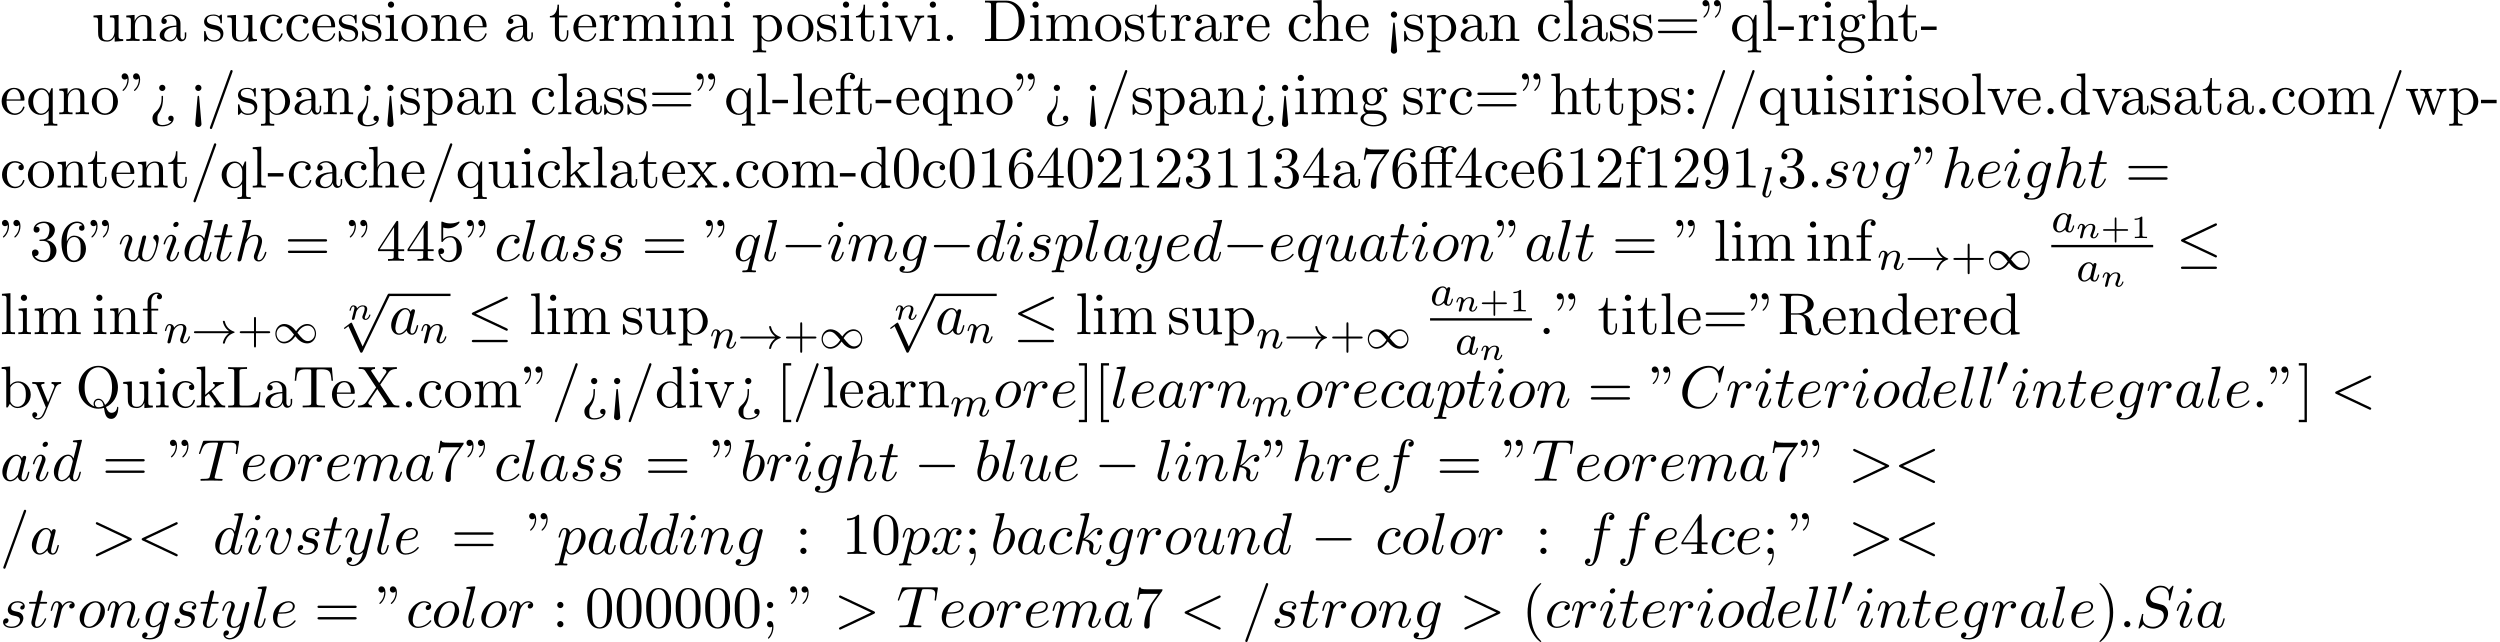 <?xml version='1.0' encoding='UTF-8'?>
<!-- This file was generated by dvisvgm 2.13.3 -->
<svg version='1.1' xmlns='http://www.w3.org/2000/svg' xmlns:xlink='http://www.w3.org/1999/xlink' width='462.183pt' height='118.697pt' viewBox='53.798 61.166 462.183 118.697'>
<defs>
<path id='g5-43' d='M2.947-1.339H4.878C4.961-1.339 5.111-1.339 5.111-1.494S4.961-1.65 4.878-1.65H2.947V-3.587C2.947-3.67 2.947-3.82 2.792-3.82S2.636-3.67 2.636-3.587V-1.65H.705C.622-1.65 .472-1.65 .472-1.494S.622-1.339 .705-1.339H2.636V.598C2.636 .681 2.636 .831 2.792 .831S2.947 .681 2.947 .598V-1.339Z'/>
<path id='g5-49' d='M2.146-3.796C2.146-3.975 2.122-3.975 1.943-3.975C1.548-3.593 .938-3.593 .723-3.593V-3.359C.879-3.359 1.273-3.359 1.632-3.527V-.508C1.632-.311 1.632-.233 1.016-.233H.759V0C1.088-.024 1.554-.024 1.889-.024S2.69-.024 3.019 0V-.233H2.762C2.146-.233 2.146-.311 2.146-.508V-3.796Z'/>
<path id='g2-110' d='M1.751-2.068C1.722-2.523 1.303-2.636 1.076-2.636S.693-2.499 .586-2.307C.436-2.062 .365-1.745 .365-1.722C.365-1.656 .418-1.632 .472-1.632C.568-1.632 .574-1.674 .604-1.769C.723-2.248 .867-2.439 1.058-2.439C1.273-2.439 1.273-2.194 1.273-2.134C1.273-2.038 1.213-1.799 1.172-1.632C1.13-1.47 1.07-1.225 1.04-1.094C.998-.944 .962-.789 .921-.64C.879-.472 .807-.173 .807-.137C.807-.006 .909 .06 1.016 .06S1.225-.012 1.273-.102C1.285-.137 1.339-.347 1.369-.466L1.5-1.004C1.542-1.16 1.566-1.267 1.602-1.405C1.656-1.608 1.865-1.925 2.086-2.146C2.206-2.26 2.463-2.439 2.786-2.439C3.168-2.439 3.168-2.134 3.168-2.02C3.168-1.668 2.911-1.028 2.803-.759C2.768-.658 2.726-.562 2.726-.46C2.726-.155 3.001 .06 3.33 .06C3.933 .06 4.232-.729 4.232-.861C4.232-.873 4.226-.944 4.119-.944C4.035-.944 4.029-.915 3.993-.801C3.897-.484 3.652-.137 3.347-.137C3.234-.137 3.186-.227 3.186-.353C3.186-.472 3.228-.574 3.282-.699C3.371-.933 3.64-1.608 3.64-1.943C3.64-2.433 3.27-2.636 2.815-2.636C2.517-2.636 2.134-2.54 1.751-2.068Z'/>
<path id='g6-43' d='M3.475-1.809H5.818C5.93-1.809 6.105-1.809 6.105-1.993S5.93-2.176 5.818-2.176H3.475V-4.527C3.475-4.639 3.475-4.814 3.292-4.814S3.108-4.639 3.108-4.527V-2.176H.757C.646-2.176 .47-2.176 .47-1.993S.646-1.809 .757-1.809H3.108V.542C3.108 .654 3.108 .829 3.292 .829S3.475 .654 3.475 .542V-1.809Z'/>
<path id='g1-0' d='M7.189-2.509C7.375-2.509 7.571-2.509 7.571-2.727S7.375-2.945 7.189-2.945H1.287C1.102-2.945 .905-2.945 .905-2.727S1.102-2.509 1.287-2.509H7.189Z'/>
<path id='g1-20' d='M7.364-6.48C7.484-6.535 7.571-6.589 7.571-6.72C7.571-6.84 7.484-6.938 7.353-6.938C7.298-6.938 7.2-6.895 7.156-6.873L1.124-4.025C.938-3.938 .905-3.862 .905-3.775C.905-3.676 .971-3.6 1.124-3.535L7.156-.698C7.298-.622 7.32-.622 7.353-.622C7.473-.622 7.571-.72 7.571-.84C7.571-.938 7.527-1.004 7.342-1.091L1.636-3.775L7.364-6.48ZM7.189 1.495C7.375 1.495 7.571 1.495 7.571 1.276S7.342 1.058 7.178 1.058H1.298C1.135 1.058 .905 1.058 .905 1.276S1.102 1.495 1.287 1.495H7.189Z'/>
<path id='g1-112' d='M4.244 9.327L2.324 5.084C2.247 4.909 2.193 4.909 2.16 4.909C2.149 4.909 2.095 4.909 1.975 4.996L.938 5.782C.796 5.891 .796 5.924 .796 5.956C.796 6.011 .829 6.076 .905 6.076C.971 6.076 1.156 5.924 1.276 5.836C1.342 5.782 1.505 5.662 1.625 5.575L3.775 10.298C3.851 10.473 3.905 10.473 4.004 10.473C4.167 10.473 4.2 10.407 4.276 10.255L9.229 0C9.305-.153 9.305-.196 9.305-.218C9.305-.327 9.218-.436 9.087-.436C9-.436 8.924-.382 8.836-.207L4.244 9.327Z'/>
<path id='g7-11' d='M4.887-4.364H6.142V-4.702H4.855V-5.967C4.855-6.938 5.378-7.451 5.869-7.451C5.902-7.451 6.065-7.451 6.229-7.375C6.098-7.331 5.902-7.189 5.902-6.916C5.902-6.665 6.076-6.447 6.371-6.447C6.687-6.447 6.851-6.665 6.851-6.927C6.851-7.32 6.469-7.691 5.858-7.691C5.215-7.691 4.735-7.276 4.68-7.233C4.364-7.636 3.753-7.691 3.458-7.691C2.422-7.691 1.156-7.124 1.156-5.945V-4.702H.295V-4.364H1.156V-.829C1.156-.338 1.036-.338 .305-.338V0C.665-.011 1.244-.033 1.516-.033S2.324-.011 2.727 0V-.338C1.996-.338 1.876-.338 1.876-.829V-4.364H4.167V-.829C4.167-.338 4.047-.338 3.316-.338V0C3.742-.011 4.255-.033 4.56-.033C4.996-.033 5.509-.033 5.945 0V-.338H5.716C4.909-.338 4.887-.458 4.887-.851V-4.364ZM1.844-4.702V-5.935C1.844-6.993 2.738-7.451 3.447-7.451C3.982-7.451 4.287-7.244 4.298-7.244V-7.233C4.113-7.211 3.895-7.069 3.895-6.764C3.895-6.698 3.905-6.425 4.2-6.327C4.167-6.185 4.167-6.087 4.167-5.956V-4.702H1.844Z'/>
<path id='g7-34' d='M1.669-6.425C1.669-7.08 1.407-7.571 .938-7.571C.556-7.571 .36-7.276 .36-6.993S.545-6.415 .938-6.415C1.156-6.415 1.309-6.524 1.375-6.589C1.385-6.611 1.396-6.622 1.407-6.622C1.429-6.622 1.429-6.469 1.429-6.425C1.429-6.076 1.353-5.291 .665-4.615C.535-4.484 .535-4.462 .535-4.429C.535-4.353 .589-4.309 .644-4.309C.764-4.309 1.669-5.138 1.669-6.425ZM3.785-6.425C3.785-7.08 3.524-7.571 3.055-7.571C2.673-7.571 2.476-7.276 2.476-6.993S2.662-6.415 3.055-6.415C3.273-6.415 3.425-6.524 3.491-6.589C3.502-6.611 3.513-6.622 3.524-6.622C3.545-6.622 3.545-6.469 3.545-6.425C3.545-6.076 3.469-5.291 2.782-4.615C2.651-4.484 2.651-4.462 2.651-4.429C2.651-4.353 2.705-4.309 2.76-4.309C2.88-4.309 3.785-5.138 3.785-6.425Z'/>
<path id='g7-40' d='M3.611 2.618C3.611 2.585 3.611 2.564 3.425 2.378C2.062 1.004 1.713-1.058 1.713-2.727C1.713-4.625 2.127-6.524 3.469-7.887C3.611-8.018 3.611-8.04 3.611-8.073C3.611-8.149 3.567-8.182 3.502-8.182C3.393-8.182 2.411-7.44 1.767-6.055C1.211-4.855 1.08-3.644 1.08-2.727C1.08-1.876 1.2-.556 1.8 .676C2.455 2.018 3.393 2.727 3.502 2.727C3.567 2.727 3.611 2.695 3.611 2.618Z'/>
<path id='g7-41' d='M3.153-2.727C3.153-3.578 3.033-4.898 2.433-6.131C1.778-7.473 .84-8.182 .731-8.182C.665-8.182 .622-8.138 .622-8.073C.622-8.04 .622-8.018 .829-7.822C1.898-6.742 2.52-5.007 2.52-2.727C2.52-.862 2.116 1.058 .764 2.433C.622 2.564 .622 2.585 .622 2.618C.622 2.684 .665 2.727 .731 2.727C.84 2.727 1.822 1.985 2.465 .6C3.022-.6 3.153-1.811 3.153-2.727Z'/>
<path id='g7-45' d='M3.011-2.04V-2.673H.12V-2.04H3.011Z'/>
<path id='g7-46' d='M2.095-.578C2.095-.895 1.833-1.156 1.516-1.156S.938-.895 .938-.578S1.2 0 1.516 0S2.095-.262 2.095-.578Z'/>
<path id='g7-47' d='M4.778-7.767C4.833-7.909 4.833-7.942 4.833-7.964C4.833-8.084 4.735-8.182 4.615-8.182C4.462-8.182 4.418-8.073 4.385-7.964L.665 2.313C.611 2.455 .611 2.487 .611 2.509C.611 2.629 .709 2.727 .829 2.727C.982 2.727 1.025 2.618 1.058 2.509L4.778-7.767Z'/>
<path id='g7-48' d='M5.018-3.491C5.018-4.364 4.964-5.236 4.582-6.044C4.08-7.091 3.185-7.265 2.727-7.265C2.073-7.265 1.276-6.982 .829-5.967C.48-5.215 .425-4.364 .425-3.491C.425-2.673 .469-1.691 .916-.862C1.385 .022 2.182 .24 2.716 .24C3.305 .24 4.135 .011 4.615-1.025C4.964-1.778 5.018-2.629 5.018-3.491ZM2.716 0C2.291 0 1.647-.273 1.451-1.32C1.331-1.975 1.331-2.978 1.331-3.622C1.331-4.32 1.331-5.04 1.418-5.629C1.625-6.927 2.444-7.025 2.716-7.025C3.076-7.025 3.796-6.829 4.004-5.749C4.113-5.138 4.113-4.309 4.113-3.622C4.113-2.804 4.113-2.062 3.993-1.364C3.829-.327 3.207 0 2.716 0Z'/>
<path id='g7-49' d='M3.207-6.982C3.207-7.244 3.207-7.265 2.956-7.265C2.28-6.567 1.32-6.567 .971-6.567V-6.229C1.189-6.229 1.833-6.229 2.4-6.513V-.862C2.4-.469 2.367-.338 1.385-.338H1.036V0C1.418-.033 2.367-.033 2.804-.033S4.189-.033 4.571 0V-.338H4.222C3.24-.338 3.207-.458 3.207-.862V-6.982Z'/>
<path id='g7-50' d='M1.385-.84L2.542-1.964C4.244-3.469 4.898-4.058 4.898-5.149C4.898-6.393 3.916-7.265 2.585-7.265C1.353-7.265 .545-6.262 .545-5.291C.545-4.68 1.091-4.68 1.124-4.68C1.309-4.68 1.691-4.811 1.691-5.258C1.691-5.542 1.495-5.825 1.113-5.825C1.025-5.825 1.004-5.825 .971-5.815C1.222-6.524 1.811-6.927 2.444-6.927C3.436-6.927 3.905-6.044 3.905-5.149C3.905-4.276 3.36-3.415 2.76-2.738L.665-.404C.545-.284 .545-.262 .545 0H4.593L4.898-1.898H4.625C4.571-1.571 4.495-1.091 4.385-.927C4.309-.84 3.589-.84 3.349-.84H1.385Z'/>
<path id='g7-51' d='M3.164-3.84C4.058-4.135 4.691-4.898 4.691-5.76C4.691-6.655 3.731-7.265 2.684-7.265C1.582-7.265 .753-6.611 .753-5.782C.753-5.422 .993-5.215 1.309-5.215C1.647-5.215 1.865-5.455 1.865-5.771C1.865-6.316 1.353-6.316 1.189-6.316C1.527-6.851 2.247-6.993 2.64-6.993C3.087-6.993 3.687-6.753 3.687-5.771C3.687-5.64 3.665-5.007 3.382-4.527C3.055-4.004 2.684-3.971 2.411-3.96C2.324-3.949 2.062-3.927 1.985-3.927C1.898-3.916 1.822-3.905 1.822-3.796C1.822-3.676 1.898-3.676 2.084-3.676H2.564C3.458-3.676 3.862-2.935 3.862-1.865C3.862-.382 3.109-.065 2.629-.065C2.16-.065 1.342-.251 .96-.895C1.342-.84 1.68-1.08 1.68-1.495C1.68-1.887 1.385-2.105 1.069-2.105C.807-2.105 .458-1.953 .458-1.473C.458-.48 1.473 .24 2.662 .24C3.993 .24 4.985-.753 4.985-1.865C4.985-2.76 4.298-3.611 3.164-3.84Z'/>
<path id='g7-52' d='M3.207-1.8V-.851C3.207-.458 3.185-.338 2.378-.338H2.149V0C2.596-.033 3.164-.033 3.622-.033S4.658-.033 5.105 0V-.338H4.876C4.069-.338 4.047-.458 4.047-.851V-1.8H5.138V-2.138H4.047V-7.102C4.047-7.32 4.047-7.385 3.873-7.385C3.775-7.385 3.742-7.385 3.655-7.255L.305-2.138V-1.8H3.207ZM3.273-2.138H.611L3.273-6.207V-2.138Z'/>
<path id='g7-53' d='M4.898-2.193C4.898-3.491 4.004-4.582 2.825-4.582C2.302-4.582 1.833-4.407 1.44-4.025V-6.153C1.658-6.087 2.018-6.011 2.367-6.011C3.709-6.011 4.473-7.004 4.473-7.145C4.473-7.211 4.44-7.265 4.364-7.265C4.353-7.265 4.331-7.265 4.276-7.233C4.058-7.135 3.524-6.916 2.793-6.916C2.356-6.916 1.855-6.993 1.342-7.222C1.255-7.255 1.233-7.255 1.211-7.255C1.102-7.255 1.102-7.167 1.102-6.993V-3.764C1.102-3.567 1.102-3.48 1.255-3.48C1.331-3.48 1.353-3.513 1.396-3.578C1.516-3.753 1.92-4.342 2.804-4.342C3.371-4.342 3.644-3.84 3.731-3.644C3.905-3.24 3.927-2.815 3.927-2.269C3.927-1.887 3.927-1.233 3.665-.775C3.404-.349 3-.065 2.498-.065C1.702-.065 1.08-.644 .895-1.287C.927-1.276 .96-1.265 1.08-1.265C1.44-1.265 1.625-1.538 1.625-1.8S1.44-2.335 1.08-2.335C.927-2.335 .545-2.258 .545-1.756C.545-.818 1.298 .24 2.52 .24C3.785 .24 4.898-.807 4.898-2.193Z'/>
<path id='g7-54' d='M1.44-3.578V-3.84C1.44-6.6 2.793-6.993 3.349-6.993C3.611-6.993 4.069-6.927 4.309-6.556C4.145-6.556 3.709-6.556 3.709-6.065C3.709-5.727 3.971-5.564 4.211-5.564C4.385-5.564 4.713-5.662 4.713-6.087C4.713-6.742 4.233-7.265 3.327-7.265C1.931-7.265 .458-5.858 .458-3.447C.458-.535 1.724 .24 2.738 .24C3.949 .24 4.985-.785 4.985-2.225C4.985-3.611 4.015-4.658 2.804-4.658C2.062-4.658 1.658-4.102 1.44-3.578ZM2.738-.065C2.051-.065 1.724-.72 1.658-.884C1.462-1.396 1.462-2.269 1.462-2.465C1.462-3.316 1.811-4.407 2.793-4.407C2.967-4.407 3.469-4.407 3.807-3.731C4.004-3.327 4.004-2.771 4.004-2.236C4.004-1.713 4.004-1.167 3.818-.775C3.491-.12 2.989-.065 2.738-.065Z'/>
<path id='g7-55' d='M5.193-6.644C5.291-6.775 5.291-6.796 5.291-7.025H2.64C1.309-7.025 1.287-7.167 1.244-7.375H.971L.611-5.127H.884C.916-5.302 1.015-5.989 1.156-6.12C1.233-6.185 2.084-6.185 2.225-6.185H4.484C4.364-6.011 3.502-4.822 3.262-4.462C2.28-2.989 1.92-1.473 1.92-.36C1.92-.251 1.92 .24 2.422 .24S2.924-.251 2.924-.36V-.916C2.924-1.516 2.956-2.116 3.044-2.705C3.087-2.956 3.24-3.895 3.72-4.571L5.193-6.644Z'/>
<path id='g7-57' d='M4.004-3.469V-3.12C4.004-.567 2.869-.065 2.236-.065C2.051-.065 1.462-.087 1.167-.458C1.647-.458 1.735-.775 1.735-.96C1.735-1.298 1.473-1.462 1.233-1.462C1.058-1.462 .731-1.364 .731-.938C.731-.207 1.32 .24 2.247 .24C3.655 .24 4.985-1.244 4.985-3.589C4.985-6.524 3.731-7.265 2.76-7.265C2.16-7.265 1.625-7.069 1.156-6.578C.709-6.087 .458-5.629 .458-4.811C.458-3.447 1.418-2.378 2.64-2.378C3.305-2.378 3.753-2.836 4.004-3.469ZM2.651-2.629C2.476-2.629 1.975-2.629 1.636-3.316C1.44-3.72 1.44-4.265 1.44-4.8C1.44-5.389 1.44-5.902 1.669-6.305C1.964-6.851 2.378-6.993 2.76-6.993C3.262-6.993 3.622-6.622 3.807-6.131C3.938-5.782 3.982-5.095 3.982-4.593C3.982-3.687 3.611-2.629 2.651-2.629Z'/>
<path id='g7-58' d='M2.095-4.124C2.095-4.44 1.833-4.702 1.516-4.702S.938-4.44 .938-4.124S1.2-3.545 1.516-3.545S2.095-3.807 2.095-4.124ZM2.095-.578C2.095-.895 1.833-1.156 1.516-1.156S.938-.895 .938-.578S1.2 0 1.516 0S2.095-.262 2.095-.578Z'/>
<path id='g7-59' d='M2.095-4.124C2.095-4.44 1.833-4.702 1.516-4.702S.938-4.44 .938-4.124S1.2-3.545 1.516-3.545S2.095-3.807 2.095-4.124ZM1.887-.12C1.887 .185 1.887 1.036 1.189 1.844C1.113 1.931 1.113 1.953 1.113 1.985C1.113 2.062 1.167 2.105 1.222 2.105C1.342 2.105 2.127 1.233 2.127-.033C2.127-.349 2.105-1.156 1.516-1.156C1.135-1.156 .938-.862 .938-.578S1.124 0 1.516 0C1.571 0 1.593 0 1.604-.011C1.68-.022 1.8-.044 1.887-.12Z'/>
<path id='g7-60' d='M2.084 1.68L1.669-3.164C1.658-3.327 1.647-3.415 1.516-3.415C1.407-3.415 1.375-3.36 1.364-3.175L.938 1.8C.938 2.16 1.233 2.356 1.516 2.356S2.095 2.16 2.095 1.8L2.084 1.68ZM2.095-4.876C2.095-5.193 1.833-5.455 1.516-5.455S.938-5.193 .938-4.876S1.2-4.298 1.516-4.298S2.095-4.56 2.095-4.876Z'/>
<path id='g7-61' d='M7.495-3.567C7.658-3.567 7.865-3.567 7.865-3.785S7.658-4.004 7.505-4.004H.971C.818-4.004 .611-4.004 .611-3.785S.818-3.567 .982-3.567H7.495ZM7.505-1.451C7.658-1.451 7.865-1.451 7.865-1.669S7.658-1.887 7.495-1.887H.982C.818-1.887 .611-1.887 .611-1.669S.818-1.451 .971-1.451H7.505Z'/>
<path id='g7-62' d='M2.564-3.284C2.553-3.415 2.455-3.415 2.422-3.415C2.291-3.415 2.291-3.349 2.291-3.153V-2.978C2.291-2.531 2.291-1.353 1.167-.393C.971-.218 .611 .087 .611 .764C.611 1.385 .96 2.236 2.422 2.236C3.578 2.236 4.527 1.658 4.527 .785C4.527 .415 4.276 .262 4.025 .262C3.72 .262 3.524 .48 3.524 .764C3.524 1.025 3.731 1.298 4.124 1.255C3.796 1.811 2.989 1.996 2.455 1.996C1.516 1.996 1.516 1.375 1.516 .84C1.516 .175 1.636 .011 1.8-.218C2.487-1.189 2.564-2.193 2.564-3.022V-3.284ZM3-4.876C3-5.193 2.738-5.455 2.422-5.455S1.844-5.193 1.844-4.876S2.105-4.298 2.422-4.298S3-4.56 3-4.876Z'/>
<path id='g7-68' d='M.382-7.451V-7.113H.644C1.484-7.113 1.505-6.993 1.505-6.6V-.851C1.505-.458 1.484-.338 .644-.338H.382V0H4.375C6.207 0 7.713-1.615 7.713-3.665C7.713-5.738 6.24-7.451 4.375-7.451H.382ZM2.978-.338C2.465-.338 2.444-.415 2.444-.775V-6.676C2.444-7.036 2.465-7.113 2.978-7.113H4.069C4.745-7.113 5.498-6.873 6.055-6.098C6.524-5.455 6.622-4.516 6.622-3.665C6.622-2.455 6.415-1.8 6.022-1.265C5.804-.971 5.182-.338 4.08-.338H2.978Z'/>
<path id='g7-76' d='M6.349-2.815H6.076C5.956-1.702 5.804-.338 3.884-.338H2.989C2.476-.338 2.455-.415 2.455-.775V-6.589C2.455-6.96 2.455-7.113 3.491-7.113H3.851V-7.451C3.458-7.418 2.465-7.418 2.018-7.418C1.593-7.418 .742-7.418 .36-7.451V-7.113H.622C1.462-7.113 1.484-6.993 1.484-6.6V-.851C1.484-.458 1.462-.338 .622-.338H.36V0H6.044L6.349-2.815Z'/>
<path id='g7-81' d='M3.513-.175C2.924-.393 1.702-1.189 1.702-3.698C1.702-6.535 3.229-7.418 4.233-7.418C5.291-7.418 6.775-6.48 6.775-3.698C6.775-2.847 6.644-1.309 5.487-.458C5.247-1.069 4.898-1.615 4.255-1.615C3.698-1.615 3.36-1.145 3.36-.698C3.36-.404 3.502-.196 3.513-.175ZM5.204-.284C4.833-.076 4.484-.033 4.244-.033C3.687-.033 3.6-.535 3.6-.698C3.6-1.015 3.829-1.375 4.255-1.375C4.844-1.375 5.084-.916 5.204-.284ZM5.651-.076C6.938-.655 7.865-2.051 7.865-3.698C7.865-5.924 6.218-7.691 4.233-7.691C2.28-7.691 .611-5.945 .611-3.698C.611-1.495 2.258 .24 4.244 .24C4.582 .24 4.964 .175 5.28 .076C5.444 1.113 5.596 2.116 6.611 2.116C7.724 2.116 7.931 .665 7.931 .109C7.931 0 7.931-.12 7.811-.12C7.713-.12 7.702-.033 7.691 .076C7.625 .665 7.167 .993 6.698 .993C6.185 .993 5.913 .622 5.651-.076Z'/>
<path id='g7-82' d='M2.444-3.851V-6.676C2.444-6.927 2.444-7.058 2.684-7.091C2.793-7.113 3.109-7.113 3.327-7.113C4.309-7.113 5.531-7.069 5.531-5.487C5.531-4.735 5.269-3.851 3.655-3.851H2.444ZM4.745-3.709C5.804-3.971 6.655-4.636 6.655-5.487C6.655-6.535 5.411-7.451 3.807-7.451H.382V-7.113H.644C1.484-7.113 1.505-6.993 1.505-6.6V-.851C1.505-.458 1.484-.338 .644-.338H.382V0C.775-.033 1.549-.033 1.975-.033S3.175-.033 3.567 0V-.338H3.305C2.465-.338 2.444-.458 2.444-.851V-3.611H3.698C3.873-3.611 4.331-3.611 4.713-3.24C5.127-2.847 5.127-2.509 5.127-1.778C5.127-1.069 5.127-.633 5.575-.218C6.022 .175 6.622 .24 6.949 .24C7.8 .24 7.985-.655 7.985-.96C7.985-1.025 7.985-1.145 7.844-1.145C7.724-1.145 7.724-1.047 7.713-.971C7.647-.196 7.265 0 6.993 0C6.458 0 6.371-.556 6.218-1.571L6.076-2.444C5.88-3.142 5.345-3.502 4.745-3.709Z'/>
<path id='g7-84' d='M7.265-7.385H.6L.393-4.931H.665C.818-6.687 .982-7.047 2.629-7.047C2.825-7.047 3.109-7.047 3.218-7.025C3.447-6.982 3.447-6.862 3.447-6.611V-.862C3.447-.491 3.447-.338 2.302-.338H1.865V0C2.313-.033 3.425-.033 3.927-.033S5.553-.033 6 0V-.338H5.564C4.418-.338 4.418-.491 4.418-.862V-6.611C4.418-6.829 4.418-6.982 4.615-7.025C4.735-7.047 5.029-7.047 5.236-7.047C6.884-7.047 7.047-6.687 7.2-4.931H7.473L7.265-7.385Z'/>
<path id='g7-88' d='M4.385-4.211L5.88-6.404C6.12-6.753 6.491-7.102 7.462-7.113V-7.451C7.036-7.44 6.524-7.418 6.251-7.418C5.815-7.418 5.291-7.418 4.855-7.451V-7.113C5.291-7.102 5.531-6.862 5.531-6.611C5.531-6.502 5.509-6.48 5.433-6.36L4.189-4.516L2.782-6.622C2.76-6.655 2.705-6.742 2.705-6.785C2.705-6.916 2.945-7.102 3.415-7.113V-7.451C3.033-7.418 2.236-7.418 1.822-7.418C1.484-7.418 .807-7.429 .404-7.451V-7.113H.611C1.211-7.113 1.418-7.036 1.625-6.731L3.633-3.698L1.844-1.058C1.691-.84 1.364-.338 .262-.338V0C.655-.011 1.113-.033 1.473-.033C1.876-.033 2.476-.033 2.869 0V-.338C2.367-.349 2.182-.644 2.182-.84C2.182-.938 2.215-.982 2.291-1.102L3.84-3.393L5.564-.785C5.585-.742 5.618-.698 5.618-.665C5.618-.535 5.378-.349 4.909-.338V0C5.291-.033 6.087-.033 6.502-.033C6.96-.033 7.462-.022 7.92 0V-.338H7.713C7.145-.338 6.916-.393 6.687-.731L4.385-4.211Z'/>
<path id='g7-91' d='M2.782 2.727V2.291H1.724V-7.745H2.782V-8.182H1.287V2.727H2.782Z'/>
<path id='g7-93' d='M1.735-8.182H.24V-7.745H1.298V2.291H.24V2.727H1.735V-8.182Z'/>
<path id='g7-97' d='M3.633-.829C3.676-.393 3.971 .065 4.484 .065C4.713 .065 5.378-.087 5.378-.971V-1.582H5.105V-.971C5.105-.338 4.833-.273 4.713-.273C4.353-.273 4.309-.764 4.309-.818V-3C4.309-3.458 4.309-3.884 3.916-4.287C3.491-4.713 2.945-4.887 2.422-4.887C1.527-4.887 .775-4.375 .775-3.655C.775-3.327 .993-3.142 1.276-3.142C1.582-3.142 1.778-3.36 1.778-3.644C1.778-3.775 1.724-4.135 1.222-4.145C1.516-4.527 2.051-4.647 2.4-4.647C2.935-4.647 3.556-4.222 3.556-3.251V-2.847C3-2.815 2.236-2.782 1.549-2.455C.731-2.084 .458-1.516 .458-1.036C.458-.153 1.516 .12 2.204 .12C2.924 .12 3.425-.316 3.633-.829ZM3.556-2.618V-1.527C3.556-.491 2.771-.12 2.28-.12C1.745-.12 1.298-.502 1.298-1.047C1.298-1.647 1.756-2.553 3.556-2.618Z'/>
<path id='g7-98' d='M1.876-4.113V-7.571L.305-7.451V-7.113C1.069-7.113 1.156-7.036 1.156-6.502V0H1.429C1.44-.011 1.527-.164 1.822-.676C1.985-.425 2.444 .12 3.251 .12C4.549 .12 5.684-.949 5.684-2.356C5.684-3.742 4.615-4.822 3.371-4.822C2.52-4.822 2.051-4.309 1.876-4.113ZM1.909-1.244V-3.491C1.909-3.698 1.909-3.709 2.029-3.884C2.455-4.495 3.055-4.582 3.316-4.582C3.807-4.582 4.2-4.298 4.462-3.884C4.745-3.436 4.778-2.815 4.778-2.367C4.778-1.964 4.756-1.309 4.44-.818C4.211-.48 3.796-.12 3.207-.12C2.716-.12 2.324-.382 2.062-.785C1.909-1.015 1.909-1.047 1.909-1.244Z'/>
<path id='g7-99' d='M1.276-2.378C1.276-4.156 2.171-4.615 2.749-4.615C2.847-4.615 3.535-4.604 3.916-4.211C3.469-4.178 3.404-3.851 3.404-3.709C3.404-3.425 3.6-3.207 3.905-3.207C4.189-3.207 4.407-3.393 4.407-3.72C4.407-4.462 3.578-4.887 2.738-4.887C1.375-4.887 .371-3.709 .371-2.356C.371-.96 1.451 .12 2.716 .12C4.178 .12 4.527-1.189 4.527-1.298S4.418-1.407 4.385-1.407C4.287-1.407 4.265-1.364 4.244-1.298C3.927-.284 3.218-.153 2.815-.153C2.236-.153 1.276-.622 1.276-2.378Z'/>
<path id='g7-100' d='M4.145-.6V.12L5.749 0V-.338C4.985-.338 4.898-.415 4.898-.949V-7.571L3.327-7.451V-7.113C4.091-7.113 4.178-7.036 4.178-6.502V-4.145C3.862-4.538 3.393-4.822 2.804-4.822C1.516-4.822 .371-3.753 .371-2.345C.371-.96 1.44 .12 2.684 .12C3.382 .12 3.873-.251 4.145-.6ZM4.145-3.524V-1.287C4.145-1.091 4.145-1.069 4.025-.884C3.698-.36 3.207-.12 2.738-.12C2.247-.12 1.855-.404 1.593-.818C1.309-1.265 1.276-1.887 1.276-2.335C1.276-2.738 1.298-3.393 1.615-3.884C1.844-4.222 2.258-4.582 2.847-4.582C3.229-4.582 3.687-4.418 4.025-3.927C4.145-3.742 4.145-3.72 4.145-3.524Z'/>
<path id='g7-101' d='M1.222-2.749C1.287-4.375 2.204-4.647 2.575-4.647C3.698-4.647 3.807-3.175 3.807-2.749H1.222ZM1.211-2.52H4.255C4.495-2.52 4.527-2.52 4.527-2.749C4.527-3.829 3.938-4.887 2.575-4.887C1.309-4.887 .305-3.764 .305-2.4C.305-.938 1.451 .12 2.705 .12C4.036 .12 4.527-1.091 4.527-1.298C4.527-1.407 4.44-1.429 4.385-1.429C4.287-1.429 4.265-1.364 4.244-1.276C3.862-.153 2.88-.153 2.771-.153C2.225-.153 1.789-.48 1.538-.884C1.211-1.407 1.211-2.127 1.211-2.52Z'/>
<path id='g7-102' d='M1.909-4.702V-5.967C1.909-6.927 2.433-7.451 2.913-7.451C2.945-7.451 3.109-7.451 3.273-7.375C3.142-7.331 2.945-7.189 2.945-6.916C2.945-6.665 3.12-6.447 3.415-6.447C3.731-6.447 3.895-6.665 3.895-6.927C3.895-7.331 3.491-7.691 2.913-7.691C2.149-7.691 1.222-7.113 1.222-5.956V-4.702H.36V-4.364H1.222V-.829C1.222-.338 1.102-.338 .371-.338V0C.796-.011 1.309-.033 1.615-.033C2.051-.033 2.564-.033 3 0V-.338H2.771C1.964-.338 1.942-.458 1.942-.851V-4.364H3.185V-4.702H1.909Z'/>
<path id='g7-103' d='M2.422-1.876C1.473-1.876 1.473-2.967 1.473-3.218C1.473-3.513 1.484-3.862 1.647-4.135C1.735-4.265 1.985-4.571 2.422-4.571C3.371-4.571 3.371-3.48 3.371-3.229C3.371-2.935 3.36-2.585 3.196-2.313C3.109-2.182 2.858-1.876 2.422-1.876ZM1.156-1.451C1.156-1.495 1.156-1.745 1.342-1.964C1.767-1.658 2.215-1.625 2.422-1.625C3.436-1.625 4.189-2.378 4.189-3.218C4.189-3.622 4.015-4.025 3.742-4.276C4.135-4.647 4.527-4.702 4.724-4.702C4.745-4.702 4.8-4.702 4.833-4.691C4.713-4.647 4.658-4.527 4.658-4.396C4.658-4.211 4.8-4.08 4.975-4.08C5.084-4.08 5.291-4.156 5.291-4.407C5.291-4.593 5.16-4.942 4.735-4.942C4.516-4.942 4.036-4.876 3.578-4.429C3.12-4.789 2.662-4.822 2.422-4.822C1.407-4.822 .655-4.069 .655-3.229C.655-2.749 .895-2.335 1.167-2.105C1.025-1.942 .829-1.582 .829-1.2C.829-.862 .971-.447 1.309-.229C.655-.044 .305 .425 .305 .862C.305 1.647 1.385 2.247 2.716 2.247C4.004 2.247 5.138 1.691 5.138 .84C5.138 .458 4.985-.098 4.429-.404C3.851-.709 3.218-.709 2.553-.709C2.28-.709 1.811-.709 1.735-.72C1.385-.764 1.156-1.102 1.156-1.451ZM2.727 1.996C1.625 1.996 .873 1.44 .873 .862C.873 .36 1.287-.044 1.767-.076H2.411C3.349-.076 4.571-.076 4.571 .862C4.571 1.451 3.796 1.996 2.727 1.996Z'/>
<path id='g7-104' d='M1.2-.829C1.2-.338 1.08-.338 .349-.338V0C.731-.011 1.287-.033 1.582-.033C1.865-.033 2.433-.011 2.804 0V-.338C2.073-.338 1.953-.338 1.953-.829V-2.836C1.953-3.971 2.727-4.582 3.425-4.582C4.113-4.582 4.233-3.993 4.233-3.371V-.829C4.233-.338 4.113-.338 3.382-.338V0C3.764-.011 4.32-.033 4.615-.033C4.898-.033 5.465-.011 5.836 0V-.338C5.269-.338 4.996-.338 4.985-.665V-2.749C4.985-3.687 4.985-4.025 4.647-4.418C4.495-4.604 4.135-4.822 3.502-4.822C2.585-4.822 2.105-4.167 1.92-3.753V-7.571L.349-7.451V-7.113C1.113-7.113 1.2-7.036 1.2-6.502V-.829Z'/>
<path id='g7-105' d='M1.931-4.822L.404-4.702V-4.364C1.113-4.364 1.211-4.298 1.211-3.764V-.829C1.211-.338 1.091-.338 .36-.338V0C.709-.011 1.298-.033 1.56-.033C1.942-.033 2.324-.011 2.695 0V-.338C1.975-.338 1.931-.393 1.931-.818V-4.822ZM1.975-6.72C1.975-7.069 1.702-7.298 1.396-7.298C1.058-7.298 .818-7.004 .818-6.72C.818-6.425 1.058-6.142 1.396-6.142C1.702-6.142 1.975-6.371 1.975-6.72Z'/>
<path id='g7-107' d='M1.156-.829C1.156-.338 1.036-.338 .305-.338V0C.665-.011 1.178-.033 1.495-.033C1.822-.033 2.258-.022 2.695 0V-.338C1.964-.338 1.844-.338 1.844-.829V-1.953L2.542-2.553C3.382-1.396 3.84-.785 3.84-.589C3.84-.382 3.655-.338 3.447-.338V0C3.753-.011 4.396-.033 4.625-.033C4.942-.033 5.258-.022 5.575 0V-.338C5.171-.338 4.931-.338 4.516-.916L3.131-2.869C3.12-2.891 3.065-2.956 3.065-2.989C3.065-3.033 3.84-3.687 3.949-3.775C4.636-4.331 5.095-4.353 5.324-4.364V-4.702C5.007-4.669 4.865-4.669 4.56-4.669C4.167-4.669 3.491-4.691 3.338-4.702V-4.364C3.545-4.353 3.655-4.233 3.655-4.091C3.655-3.873 3.502-3.742 3.415-3.665L1.876-2.335V-7.571L.305-7.451V-7.113C1.069-7.113 1.156-7.036 1.156-6.502V-.829Z'/>
<path id='g7-108' d='M1.931-7.571L.36-7.451V-7.113C1.124-7.113 1.211-7.036 1.211-6.502V-.829C1.211-.338 1.091-.338 .36-.338V0C.72-.011 1.298-.033 1.571-.033S2.378-.011 2.782 0V-.338C2.051-.338 1.931-.338 1.931-.829V-7.571Z'/>
<path id='g7-109' d='M1.2-3.753V-.829C1.2-.338 1.08-.338 .349-.338V0C.731-.011 1.287-.033 1.582-.033C1.865-.033 2.433-.011 2.804 0V-.338C2.073-.338 1.953-.338 1.953-.829V-2.836C1.953-3.971 2.727-4.582 3.425-4.582C4.113-4.582 4.233-3.993 4.233-3.371V-.829C4.233-.338 4.113-.338 3.382-.338V0C3.764-.011 4.32-.033 4.615-.033C4.898-.033 5.465-.011 5.836 0V-.338C5.105-.338 4.985-.338 4.985-.829V-2.836C4.985-3.971 5.76-4.582 6.458-4.582C7.145-4.582 7.265-3.993 7.265-3.371V-.829C7.265-.338 7.145-.338 6.415-.338V0C6.796-.011 7.353-.033 7.647-.033C7.931-.033 8.498-.011 8.869 0V-.338C8.302-.338 8.029-.338 8.018-.665V-2.749C8.018-3.687 8.018-4.025 7.68-4.418C7.527-4.604 7.167-4.822 6.535-4.822C5.618-4.822 5.138-4.167 4.953-3.753C4.8-4.702 3.993-4.822 3.502-4.822C2.705-4.822 2.193-4.353 1.887-3.676V-4.822L.349-4.702V-4.364C1.113-4.364 1.2-4.287 1.2-3.753Z'/>
<path id='g7-110' d='M1.2-3.753V-.829C1.2-.338 1.08-.338 .349-.338V0C.731-.011 1.287-.033 1.582-.033C1.865-.033 2.433-.011 2.804 0V-.338C2.073-.338 1.953-.338 1.953-.829V-2.836C1.953-3.971 2.727-4.582 3.425-4.582C4.113-4.582 4.233-3.993 4.233-3.371V-.829C4.233-.338 4.113-.338 3.382-.338V0C3.764-.011 4.32-.033 4.615-.033C4.898-.033 5.465-.011 5.836 0V-.338C5.269-.338 4.996-.338 4.985-.665V-2.749C4.985-3.687 4.985-4.025 4.647-4.418C4.495-4.604 4.135-4.822 3.502-4.822C2.705-4.822 2.193-4.353 1.887-3.676V-4.822L.349-4.702V-4.364C1.113-4.364 1.2-4.287 1.2-3.753Z'/>
<path id='g7-111' d='M5.138-2.335C5.138-3.731 4.047-4.887 2.727-4.887C1.364-4.887 .305-3.698 .305-2.335C.305-.927 1.44 .12 2.716 .12C4.036 .12 5.138-.949 5.138-2.335ZM2.727-.153C2.258-.153 1.778-.382 1.484-.884C1.211-1.364 1.211-2.029 1.211-2.422C1.211-2.847 1.211-3.436 1.473-3.916C1.767-4.418 2.28-4.647 2.716-4.647C3.196-4.647 3.665-4.407 3.949-3.938S4.233-2.836 4.233-2.422C4.233-2.029 4.233-1.44 3.993-.96C3.753-.469 3.273-.153 2.727-.153Z'/>
<path id='g7-112' d='M1.876-4.102V-4.822L.305-4.702V-4.364C1.08-4.364 1.156-4.298 1.156-3.818V1.287C1.156 1.778 1.036 1.778 .305 1.778V2.116C.676 2.105 1.244 2.084 1.527 2.084C1.822 2.084 2.378 2.105 2.76 2.116V1.778C2.029 1.778 1.909 1.778 1.909 1.287V-.545V-.644C1.964-.469 2.422 .12 3.251 .12C4.549 .12 5.684-.949 5.684-2.356C5.684-3.742 4.625-4.822 3.404-4.822C2.553-4.822 2.095-4.342 1.876-4.102ZM1.909-1.244V-3.676C2.225-4.233 2.76-4.549 3.316-4.549C4.113-4.549 4.778-3.589 4.778-2.356C4.778-1.036 4.015-.12 3.207-.12C2.771-.12 2.356-.338 2.062-.785C1.909-1.015 1.909-1.025 1.909-1.244Z'/>
<path id='g7-113' d='M4.145-.665V1.287C4.145 1.778 4.025 1.778 3.295 1.778V2.116C3.665 2.105 4.233 2.084 4.516 2.084C4.811 2.084 5.367 2.105 5.749 2.116V1.778C5.018 1.778 4.898 1.778 4.898 1.287V-4.822H4.658L4.244-3.829C4.102-4.135 3.655-4.822 2.782-4.822C1.516-4.822 .371-3.764 .371-2.345C.371-.982 1.429 .12 2.695 .12C3.458 .12 3.905-.349 4.145-.665ZM4.178-3.022V-1.484C4.178-1.135 3.982-.829 3.742-.567C3.6-.415 3.251-.12 2.738-.12C1.942-.12 1.276-1.091 1.276-2.345C1.276-3.644 2.04-4.549 2.847-4.549C3.72-4.549 4.178-3.6 4.178-3.022Z'/>
<path id='g7-114' d='M1.822-3.622V-4.822L.305-4.702V-4.364C1.069-4.364 1.156-4.287 1.156-3.753V-.829C1.156-.338 1.036-.338 .305-.338V0C.731-.011 1.244-.033 1.549-.033C1.985-.033 2.498-.033 2.935 0V-.338H2.705C1.898-.338 1.876-.458 1.876-.851V-2.531C1.876-3.611 2.335-4.582 3.164-4.582C3.24-4.582 3.262-4.582 3.284-4.571C3.251-4.56 3.033-4.429 3.033-4.145C3.033-3.84 3.262-3.676 3.502-3.676C3.698-3.676 3.971-3.807 3.971-4.156S3.633-4.822 3.164-4.822C2.367-4.822 1.975-4.091 1.822-3.622Z'/>
<path id='g7-115' d='M2.269-2.116C2.509-2.073 3.404-1.898 3.404-1.113C3.404-.556 3.022-.12 2.171-.12C1.255-.12 .862-.742 .655-1.669C.622-1.811 .611-1.855 .502-1.855C.36-1.855 .36-1.778 .36-1.582V-.142C.36 .044 .36 .12 .48 .12C.535 .12 .545 .109 .753-.098C.775-.12 .775-.142 .971-.349C1.451 .109 1.942 .12 2.171 .12C3.425 .12 3.927-.611 3.927-1.396C3.927-1.975 3.6-2.302 3.469-2.433C3.109-2.782 2.684-2.869 2.225-2.956C1.615-3.076 .884-3.218 .884-3.851C.884-4.233 1.167-4.68 2.105-4.68C3.305-4.68 3.36-3.698 3.382-3.36C3.393-3.262 3.491-3.262 3.513-3.262C3.655-3.262 3.655-3.316 3.655-3.524V-4.625C3.655-4.811 3.655-4.887 3.535-4.887C3.48-4.887 3.458-4.887 3.316-4.756C3.284-4.713 3.175-4.615 3.131-4.582C2.716-4.887 2.269-4.887 2.105-4.887C.775-4.887 .36-4.156 .36-3.545C.36-3.164 .535-2.858 .829-2.618C1.178-2.335 1.484-2.269 2.269-2.116Z'/>
<path id='g7-116' d='M1.887-4.364H3.447V-4.702H1.887V-6.709H1.615C1.604-5.815 1.276-4.647 .207-4.604V-4.364H1.135V-1.353C1.135-.011 2.149 .12 2.542 .12C3.316 .12 3.622-.655 3.622-1.353V-1.975H3.349V-1.375C3.349-.567 3.022-.153 2.618-.153C1.887-.153 1.887-1.145 1.887-1.331V-4.364Z'/>
<path id='g7-117' d='M4.265-.862V.12L5.836 0V-.338C5.073-.338 4.985-.415 4.985-.949V-4.822L3.382-4.702V-4.364C4.145-4.364 4.233-4.287 4.233-3.753V-1.811C4.233-.862 3.709-.12 2.913-.12C1.996-.12 1.953-.633 1.953-1.2V-4.822L.349-4.702V-4.364C1.2-4.364 1.2-4.331 1.2-3.36V-1.724C1.2-.873 1.2 .12 2.858 .12C3.469 .12 3.949-.185 4.265-.862Z'/>
<path id='g7-118' d='M4.538-3.633C4.636-3.884 4.822-4.353 5.542-4.364V-4.702C5.291-4.68 4.975-4.669 4.724-4.669C4.462-4.669 3.96-4.691 3.775-4.702V-4.364C4.178-4.353 4.298-4.102 4.298-3.895C4.298-3.796 4.276-3.753 4.233-3.633L3.12-.851L1.898-3.895C1.833-4.036 1.833-4.058 1.833-4.08C1.833-4.364 2.258-4.364 2.455-4.364V-4.702C2.127-4.691 1.516-4.669 1.265-4.669C.971-4.669 .535-4.68 .207-4.702V-4.364C.895-4.364 .938-4.298 1.08-3.96L2.651-.087C2.716 .065 2.738 .12 2.88 .12S3.065 .022 3.109-.087L4.538-3.633Z'/>
<path id='g7-119' d='M6.753-3.665C6.949-4.211 7.287-4.353 7.669-4.364V-4.702C7.429-4.68 7.113-4.669 6.873-4.669C6.556-4.669 6.065-4.691 5.858-4.702V-4.364C6.251-4.353 6.491-4.156 6.491-3.84C6.491-3.775 6.491-3.753 6.436-3.611L5.444-.818L4.364-3.862C4.32-3.993 4.309-4.015 4.309-4.069C4.309-4.364 4.735-4.364 4.953-4.364V-4.702C4.636-4.691 4.08-4.669 3.818-4.669C3.491-4.669 3.175-4.68 2.847-4.702V-4.364C3.251-4.364 3.425-4.342 3.535-4.2C3.589-4.135 3.709-3.807 3.785-3.6L2.847-.96L1.811-3.873C1.756-4.004 1.756-4.025 1.756-4.069C1.756-4.364 2.182-4.364 2.4-4.364V-4.702C2.073-4.691 1.462-4.669 1.211-4.669C1.167-4.669 .589-4.68 .196-4.702V-4.364C.742-4.364 .873-4.331 1.004-3.982L2.378-.12C2.433 .033 2.465 .12 2.607 .12S2.771 .055 2.825-.098L3.927-3.185L5.04-.087C5.084 .033 5.116 .12 5.258 .12S5.433 .022 5.476-.087L6.753-3.665Z'/>
<path id='g7-120' d='M3.131-2.564C3.458-2.978 3.873-3.513 4.135-3.796C4.473-4.189 4.92-4.353 5.433-4.364V-4.702C5.149-4.68 4.822-4.669 4.538-4.669C4.211-4.669 3.633-4.691 3.491-4.702V-4.364C3.72-4.342 3.807-4.2 3.807-4.025S3.698-3.709 3.644-3.644L2.967-2.793L2.116-3.895C2.018-4.004 2.018-4.025 2.018-4.091C2.018-4.255 2.182-4.353 2.4-4.364V-4.702C2.116-4.691 1.396-4.669 1.222-4.669C.993-4.669 .48-4.68 .185-4.702V-4.364C.949-4.364 .96-4.353 1.473-3.698L2.553-2.291L1.527-.993C1.004-.36 .36-.338 .131-.338V0C.415-.022 .753-.033 1.036-.033C1.353-.033 1.811-.011 2.073 0V-.338C1.833-.371 1.756-.513 1.756-.676C1.756-.916 2.073-1.276 2.738-2.062L3.567-.971C3.655-.851 3.796-.676 3.796-.611C3.796-.513 3.698-.349 3.404-.338V0C3.731-.011 4.342-.033 4.582-.033C4.876-.033 5.302-.022 5.629 0V-.338C5.04-.338 4.844-.36 4.593-.676L3.131-2.564Z'/>
<path id='g7-121' d='M4.527-3.665C4.811-4.353 5.367-4.364 5.542-4.364V-4.702C5.291-4.68 4.975-4.669 4.724-4.669C4.527-4.669 4.015-4.691 3.775-4.702V-4.364C4.113-4.353 4.287-4.167 4.287-3.895C4.287-3.785 4.276-3.764 4.222-3.633L3.12-.949L1.909-3.884C1.865-3.993 1.844-4.036 1.844-4.08C1.844-4.364 2.247-4.364 2.455-4.364V-4.702C2.171-4.691 1.451-4.669 1.265-4.669C.971-4.669 .535-4.68 .207-4.702V-4.364C.731-4.364 .938-4.364 1.091-3.982L2.727 0C2.673 .142 2.52 .502 2.455 .644C2.215 1.244 1.909 1.996 1.211 1.996C1.156 1.996 .905 1.996 .698 1.8C1.036 1.756 1.124 1.516 1.124 1.342C1.124 1.058 .916 .884 .665 .884C.447 .884 .207 1.025 .207 1.353C.207 1.844 .665 2.236 1.211 2.236C1.898 2.236 2.345 1.615 2.607 .993L4.527-3.665Z'/>
<path id='g4-58' d='M2.095-.578C2.095-.895 1.833-1.156 1.516-1.156S.938-.895 .938-.578S1.2 0 1.516 0S2.095-.262 2.095-.578Z'/>
<path id='g4-60' d='M7.364-5.433C7.495-5.498 7.571-5.553 7.571-5.673S7.473-5.891 7.353-5.891C7.32-5.891 7.298-5.891 7.156-5.815L1.113-2.967C.993-2.913 .905-2.858 .905-2.727S.993-2.542 1.113-2.487L7.156 .36C7.298 .436 7.32 .436 7.353 .436C7.473 .436 7.571 .338 7.571 .218S7.495 .044 7.364-.022L1.636-2.727L7.364-5.433Z'/>
<path id='g4-61' d='M4.789-7.767C4.844-7.909 4.844-7.953 4.844-7.964C4.844-8.084 4.745-8.182 4.625-8.182C4.549-8.182 4.473-8.149 4.44-8.084L.655 2.313C.6 2.455 .6 2.498 .6 2.509C.6 2.629 .698 2.727 .818 2.727C.96 2.727 .993 2.651 1.058 2.465L4.789-7.767Z'/>
<path id='g4-62' d='M7.364-2.487C7.484-2.542 7.571-2.596 7.571-2.727S7.484-2.913 7.364-2.967L1.32-5.815C1.178-5.891 1.156-5.891 1.124-5.891C1.004-5.891 .905-5.793 .905-5.673C.905-5.575 .96-5.509 1.113-5.433L6.84-2.727L1.113-.022C.96 .055 .905 .12 .905 .218C.905 .338 1.004 .436 1.124 .436C1.156 .436 1.178 .436 1.32 .36L7.364-2.487Z'/>
<path id='g4-67' d='M8.291-7.582C8.291-7.615 8.269-7.691 8.171-7.691C8.138-7.691 8.127-7.68 8.007-7.56L7.244-6.72C7.145-6.873 6.644-7.691 5.433-7.691C3-7.691 .545-5.28 .545-2.749C.545-.949 1.833 .24 3.502 .24C4.451 .24 5.28-.196 5.858-.698C6.873-1.593 7.058-2.585 7.058-2.618C7.058-2.727 6.949-2.727 6.927-2.727C6.862-2.727 6.807-2.705 6.785-2.618C6.687-2.302 6.436-1.527 5.684-.895C4.931-.284 4.244-.098 3.676-.098C2.695-.098 1.538-.665 1.538-2.367C1.538-2.989 1.767-4.756 2.858-6.033C3.524-6.807 4.549-7.353 5.52-7.353C6.633-7.353 7.276-6.513 7.276-5.247C7.276-4.811 7.244-4.8 7.244-4.691S7.364-4.582 7.407-4.582C7.549-4.582 7.549-4.604 7.604-4.8L8.291-7.582Z'/>
<path id='g4-83' d='M7.036-7.582C7.036-7.615 7.015-7.691 6.916-7.691C6.862-7.691 6.851-7.68 6.72-7.527L6.196-6.905C5.913-7.418 5.345-7.691 4.636-7.691C3.251-7.691 1.942-6.436 1.942-5.116C1.942-4.233 2.52-3.731 3.076-3.567L4.244-3.262C4.647-3.164 5.247-3 5.247-2.105C5.247-1.124 4.353-.098 3.284-.098C2.585-.098 1.375-.338 1.375-1.691C1.375-1.953 1.429-2.215 1.44-2.28C1.451-2.324 1.462-2.335 1.462-2.356C1.462-2.465 1.385-2.476 1.331-2.476S1.255-2.465 1.222-2.433C1.178-2.389 .567 .098 .567 .131C.567 .196 .622 .24 .687 .24C.742 .24 .753 .229 .884 .076L1.418-.545C1.887 .087 2.629 .24 3.262 .24C4.745 .24 6.033-1.211 6.033-2.564C6.033-3.316 5.662-3.687 5.498-3.84C5.247-4.091 5.084-4.135 4.113-4.385C3.873-4.451 3.48-4.56 3.382-4.582C3.087-4.68 2.716-4.996 2.716-5.575C2.716-6.458 3.589-7.385 4.625-7.385C5.531-7.385 6.196-6.916 6.196-5.695C6.196-5.345 6.153-5.149 6.153-5.084C6.153-5.073 6.153-4.975 6.284-4.975C6.393-4.975 6.404-5.007 6.447-5.193L7.036-7.582Z'/>
<path id='g4-84' d='M4.658-6.622C4.735-6.927 4.778-6.993 4.909-7.025C5.007-7.047 5.367-7.047 5.596-7.047C6.698-7.047 7.189-7.004 7.189-6.153C7.189-5.989 7.145-5.564 7.102-5.28C7.091-5.236 7.069-5.105 7.069-5.073C7.069-5.007 7.102-4.931 7.2-4.931C7.32-4.931 7.342-5.018 7.364-5.182L7.658-7.08C7.669-7.124 7.68-7.233 7.68-7.265C7.68-7.385 7.571-7.385 7.385-7.385H1.331C1.069-7.385 1.058-7.375 .982-7.167L.327-5.247C.316-5.225 .262-5.073 .262-5.051C.262-4.985 .316-4.931 .393-4.931C.502-4.931 .513-4.985 .578-5.16C1.167-6.851 1.451-7.047 3.065-7.047H3.491C3.796-7.047 3.796-7.004 3.796-6.916C3.796-6.851 3.764-6.72 3.753-6.687L2.291-.862C2.193-.458 2.16-.338 .993-.338C.6-.338 .535-.338 .535-.131C.535 0 .655 0 .72 0C1.015 0 1.32-.022 1.615-.022C1.92-.022 2.236-.033 2.542-.033S3.153-.022 3.447-.022C3.764-.022 4.091 0 4.396 0C4.505 0 4.636 0 4.636-.218C4.636-.338 4.549-.338 4.265-.338C3.993-.338 3.851-.338 3.567-.36C3.251-.393 3.164-.425 3.164-.6C3.164-.611 3.164-.665 3.207-.829L4.658-6.622Z'/>
<path id='g4-97' d='M4.069-4.124C3.873-4.527 3.556-4.822 3.065-4.822C1.789-4.822 .436-3.218 .436-1.625C.436-.6 1.036 .12 1.887 .12C2.105 .12 2.651 .076 3.305-.698C3.393-.24 3.775 .12 4.298 .12C4.68 .12 4.931-.131 5.105-.48C5.291-.873 5.433-1.538 5.433-1.56C5.433-1.669 5.335-1.669 5.302-1.669C5.193-1.669 5.182-1.625 5.149-1.473C4.964-.764 4.767-.12 4.32-.12C4.025-.12 3.993-.404 3.993-.622C3.993-.862 4.015-.949 4.135-1.429C4.255-1.887 4.276-1.996 4.375-2.411L4.767-3.938C4.844-4.244 4.844-4.265 4.844-4.309C4.844-4.495 4.713-4.604 4.527-4.604C4.265-4.604 4.102-4.364 4.069-4.124ZM3.36-1.298C3.305-1.102 3.305-1.08 3.142-.895C2.662-.295 2.215-.12 1.909-.12C1.364-.12 1.211-.72 1.211-1.145C1.211-1.691 1.56-3.033 1.811-3.535C2.149-4.178 2.64-4.582 3.076-4.582C3.785-4.582 3.938-3.687 3.938-3.622S3.916-3.491 3.905-3.436L3.36-1.298Z'/>
<path id='g4-98' d='M2.607-7.451C2.607-7.462 2.607-7.571 2.465-7.571C2.215-7.571 1.418-7.484 1.135-7.462C1.047-7.451 .927-7.44 .927-7.244C.927-7.113 1.025-7.113 1.189-7.113C1.713-7.113 1.735-7.036 1.735-6.927C1.735-6.851 1.636-6.48 1.582-6.251L.687-2.695C.556-2.149 .513-1.975 .513-1.593C.513-.556 1.091 .12 1.898 .12C3.185 .12 4.527-1.505 4.527-3.076C4.527-4.069 3.949-4.822 3.076-4.822C2.575-4.822 2.127-4.505 1.8-4.167L2.607-7.451ZM1.582-3.327C1.647-3.567 1.647-3.589 1.745-3.709C2.28-4.418 2.771-4.582 3.055-4.582C3.447-4.582 3.742-4.255 3.742-3.556C3.742-2.913 3.382-1.658 3.185-1.244C2.825-.513 2.324-.12 1.898-.12C1.527-.12 1.167-.415 1.167-1.222C1.167-1.429 1.167-1.636 1.342-2.324L1.582-3.327Z'/>
<path id='g4-99' d='M4.32-4.145C4.145-4.145 3.993-4.145 3.84-3.993C3.665-3.829 3.644-3.644 3.644-3.567C3.644-3.305 3.84-3.185 4.047-3.185C4.364-3.185 4.658-3.447 4.658-3.884C4.658-4.418 4.145-4.822 3.371-4.822C1.898-4.822 .447-3.262 .447-1.724C.447-.742 1.08 .12 2.215 .12C3.775 .12 4.691-1.036 4.691-1.167C4.691-1.233 4.625-1.309 4.56-1.309C4.505-1.309 4.484-1.287 4.418-1.2C3.556-.12 2.367-.12 2.236-.12C1.549-.12 1.255-.655 1.255-1.309C1.255-1.756 1.473-2.815 1.844-3.491C2.182-4.113 2.782-4.582 3.382-4.582C3.753-4.582 4.167-4.44 4.32-4.145Z'/>
<path id='g4-100' d='M5.629-7.451C5.629-7.462 5.629-7.571 5.487-7.571C5.324-7.571 4.287-7.473 4.102-7.451C4.015-7.44 3.949-7.385 3.949-7.244C3.949-7.113 4.047-7.113 4.211-7.113C4.735-7.113 4.756-7.036 4.756-6.927L4.724-6.709L4.069-4.124C3.873-4.527 3.556-4.822 3.065-4.822C1.789-4.822 .436-3.218 .436-1.625C.436-.6 1.036 .12 1.887 .12C2.105 .12 2.651 .076 3.305-.698C3.393-.24 3.775 .12 4.298 .12C4.68 .12 4.931-.131 5.105-.48C5.291-.873 5.433-1.538 5.433-1.56C5.433-1.669 5.335-1.669 5.302-1.669C5.193-1.669 5.182-1.625 5.149-1.473C4.964-.764 4.767-.12 4.32-.12C4.025-.12 3.993-.404 3.993-.622C3.993-.884 4.015-.96 4.058-1.145L5.629-7.451ZM3.36-1.298C3.305-1.102 3.305-1.08 3.142-.895C2.662-.295 2.215-.12 1.909-.12C1.364-.12 1.211-.72 1.211-1.145C1.211-1.691 1.56-3.033 1.811-3.535C2.149-4.178 2.64-4.582 3.076-4.582C3.785-4.582 3.938-3.687 3.938-3.622S3.916-3.491 3.905-3.436L3.36-1.298Z'/>
<path id='g4-101' d='M2.04-2.52C2.356-2.52 3.164-2.542 3.709-2.771C4.473-3.098 4.527-3.742 4.527-3.895C4.527-4.375 4.113-4.822 3.36-4.822C2.149-4.822 .502-3.764 .502-1.855C.502-.742 1.145 .12 2.215 .12C3.775 .12 4.691-1.036 4.691-1.167C4.691-1.233 4.625-1.309 4.56-1.309C4.505-1.309 4.484-1.287 4.418-1.2C3.556-.12 2.367-.12 2.236-.12C1.385-.12 1.287-1.036 1.287-1.385C1.287-1.516 1.298-1.855 1.462-2.52H2.04ZM1.527-2.76C1.953-4.418 3.076-4.582 3.36-4.582C3.873-4.582 4.167-4.265 4.167-3.895C4.167-2.76 2.422-2.76 1.975-2.76H1.527Z'/>
<path id='g4-102' d='M4.004-4.364H4.942C5.16-4.364 5.269-4.364 5.269-4.582C5.269-4.702 5.16-4.702 4.975-4.702H4.069L4.298-5.945C4.342-6.175 4.495-6.949 4.56-7.08C4.658-7.287 4.844-7.451 5.073-7.451C5.116-7.451 5.4-7.451 5.607-7.255C5.127-7.211 5.018-6.829 5.018-6.665C5.018-6.415 5.215-6.284 5.422-6.284C5.705-6.284 6.022-6.524 6.022-6.938C6.022-7.44 5.52-7.691 5.073-7.691C4.702-7.691 4.015-7.495 3.687-6.415C3.622-6.185 3.589-6.076 3.327-4.702H2.575C2.367-4.702 2.247-4.702 2.247-4.495C2.247-4.364 2.345-4.364 2.553-4.364H3.273L2.455-.055C2.258 1.004 2.073 1.996 1.505 1.996C1.462 1.996 1.189 1.996 .982 1.8C1.484 1.767 1.582 1.375 1.582 1.211C1.582 .96 1.385 .829 1.178 .829C.895 .829 .578 1.069 .578 1.484C.578 1.975 1.058 2.236 1.505 2.236C2.105 2.236 2.542 1.593 2.738 1.178C3.087 .491 3.338-.829 3.349-.905L4.004-4.364Z'/>
<path id='g4-103' d='M5.138-4.113C5.149-4.178 5.171-4.233 5.171-4.309C5.171-4.495 5.04-4.604 4.855-4.604C4.745-4.604 4.451-4.527 4.407-4.135C4.211-4.538 3.829-4.822 3.393-4.822C2.149-4.822 .796-3.295 .796-1.724C.796-.644 1.462 0 2.247 0C2.891 0 3.404-.513 3.513-.633L3.524-.622C3.295 .349 3.164 .796 3.164 .818C3.12 .916 2.749 1.996 1.593 1.996C1.385 1.996 1.025 1.985 .72 1.887C1.047 1.789 1.167 1.505 1.167 1.32C1.167 1.145 1.047 .938 .753 .938C.513 .938 .164 1.135 .164 1.571C.164 2.018 .567 2.236 1.615 2.236C2.978 2.236 3.764 1.385 3.927 .731L5.138-4.113ZM3.72-1.396C3.655-1.113 3.404-.84 3.164-.633C2.935-.436 2.596-.24 2.28-.24C1.735-.24 1.571-.807 1.571-1.244C1.571-1.767 1.887-3.055 2.182-3.611C2.476-4.145 2.945-4.582 3.404-4.582C4.124-4.582 4.276-3.698 4.276-3.644S4.255-3.524 4.244-3.48L3.72-1.396Z'/>
<path id='g4-104' d='M3.131-7.451C3.131-7.462 3.131-7.571 2.989-7.571C2.738-7.571 1.942-7.484 1.658-7.462C1.571-7.451 1.451-7.44 1.451-7.244C1.451-7.113 1.549-7.113 1.713-7.113C2.236-7.113 2.258-7.036 2.258-6.927L2.225-6.709L.644-.425C.6-.273 .6-.251 .6-.185C.6 .065 .818 .12 .916 .12C1.091 .12 1.265-.011 1.32-.164L1.527-.993L1.767-1.975C1.833-2.215 1.898-2.455 1.953-2.705C1.975-2.771 2.062-3.131 2.073-3.196C2.105-3.295 2.444-3.905 2.815-4.2C3.055-4.375 3.393-4.582 3.862-4.582S4.451-4.211 4.451-3.818C4.451-3.229 4.036-2.04 3.775-1.375C3.687-1.124 3.633-.993 3.633-.775C3.633-.262 4.015 .12 4.527 .12C5.553 .12 5.956-1.473 5.956-1.56C5.956-1.669 5.858-1.669 5.825-1.669C5.716-1.669 5.716-1.636 5.662-1.473C5.498-.895 5.149-.12 4.549-.12C4.364-.12 4.287-.229 4.287-.48C4.287-.753 4.385-1.015 4.484-1.255C4.658-1.724 5.149-3.022 5.149-3.655C5.149-4.364 4.713-4.822 3.895-4.822C3.207-4.822 2.684-4.484 2.28-3.982L3.131-7.451Z'/>
<path id='g4-105' d='M3.098-6.818C3.098-7.036 2.945-7.211 2.695-7.211C2.4-7.211 2.105-6.927 2.105-6.633C2.105-6.425 2.258-6.24 2.52-6.24C2.771-6.24 3.098-6.491 3.098-6.818ZM2.269-2.716C2.4-3.033 2.4-3.055 2.509-3.349C2.596-3.567 2.651-3.72 2.651-3.927C2.651-4.418 2.302-4.822 1.756-4.822C.731-4.822 .316-3.24 .316-3.142C.316-3.033 .425-3.033 .447-3.033C.556-3.033 .567-3.055 .622-3.229C.916-4.255 1.353-4.582 1.724-4.582C1.811-4.582 1.996-4.582 1.996-4.233C1.996-4.004 1.92-3.775 1.876-3.665C1.789-3.382 1.298-2.116 1.124-1.647C1.015-1.364 .873-1.004 .873-.775C.873-.262 1.244 .12 1.767 .12C2.793 .12 3.196-1.462 3.196-1.56C3.196-1.669 3.098-1.669 3.065-1.669C2.956-1.669 2.956-1.636 2.902-1.473C2.705-.785 2.345-.12 1.789-.12C1.604-.12 1.527-.229 1.527-.48C1.527-.753 1.593-.905 1.844-1.571L2.269-2.716Z'/>
<path id='g4-107' d='M3.131-7.451C3.131-7.462 3.131-7.571 2.989-7.571C2.738-7.571 1.942-7.484 1.658-7.462C1.571-7.451 1.451-7.44 1.451-7.244C1.451-7.113 1.549-7.113 1.713-7.113C2.236-7.113 2.258-7.036 2.258-6.927L2.225-6.709L.644-.425C.6-.273 .6-.251 .6-.185C.6 .065 .818 .12 .916 .12C1.058 .12 1.222 .022 1.287-.109C1.342-.207 1.833-2.225 1.898-2.498C2.269-2.465 3.164-2.291 3.164-1.571C3.164-1.495 3.164-1.451 3.131-1.342C3.109-1.211 3.087-1.08 3.087-.96C3.087-.316 3.524 .12 4.091 .12C4.418 .12 4.713-.055 4.953-.458C5.225-.938 5.345-1.538 5.345-1.56C5.345-1.669 5.247-1.669 5.215-1.669C5.105-1.669 5.095-1.625 5.062-1.473C4.844-.676 4.593-.12 4.113-.12C3.905-.12 3.764-.24 3.764-.633C3.764-.818 3.807-1.069 3.851-1.244C3.895-1.429 3.895-1.473 3.895-1.582C3.895-2.291 3.207-2.607 2.28-2.727C2.618-2.924 2.967-3.273 3.218-3.535C3.742-4.113 4.244-4.582 4.778-4.582C4.844-4.582 4.855-4.582 4.876-4.571C5.007-4.549 5.018-4.549 5.105-4.484C5.127-4.473 5.127-4.462 5.149-4.44C4.625-4.407 4.527-3.982 4.527-3.851C4.527-3.676 4.647-3.469 4.942-3.469C5.225-3.469 5.542-3.709 5.542-4.135C5.542-4.462 5.291-4.822 4.8-4.822C4.495-4.822 3.993-4.735 3.207-3.862C2.836-3.447 2.411-3.011 1.996-2.847L3.131-7.451Z'/>
<path id='g4-108' d='M2.815-7.451C2.815-7.462 2.815-7.571 2.673-7.571C2.422-7.571 1.625-7.484 1.342-7.462C1.255-7.451 1.135-7.44 1.135-7.233C1.135-7.113 1.244-7.113 1.407-7.113C1.931-7.113 1.942-7.015 1.942-6.927L1.909-6.709L.535-1.255C.502-1.135 .48-1.058 .48-.884C.48-.262 .96 .12 1.473 .12C1.833 .12 2.105-.098 2.291-.491C2.487-.905 2.618-1.538 2.618-1.56C2.618-1.669 2.52-1.669 2.487-1.669C2.378-1.669 2.367-1.625 2.335-1.473C2.149-.764 1.942-.12 1.505-.12C1.178-.12 1.178-.469 1.178-.622C1.178-.884 1.189-.938 1.244-1.145L2.815-7.451Z'/>
<path id='g4-109' d='M.96-.644C.927-.48 .862-.229 .862-.175C.862 .022 1.015 .12 1.178 .12C1.309 .12 1.505 .033 1.582-.185C1.593-.207 1.724-.72 1.789-.993L2.029-1.975C2.095-2.215 2.16-2.455 2.215-2.705C2.258-2.891 2.345-3.207 2.356-3.251C2.52-3.589 3.098-4.582 4.135-4.582C4.625-4.582 4.724-4.178 4.724-3.818C4.724-3.545 4.647-3.24 4.56-2.913L4.255-1.647L4.036-.818C3.993-.6 3.895-.229 3.895-.175C3.895 .022 4.047 .12 4.211 .12C4.549 .12 4.615-.153 4.702-.502C4.855-1.113 5.258-2.705 5.356-3.131C5.389-3.273 5.967-4.582 7.156-4.582C7.625-4.582 7.745-4.211 7.745-3.818C7.745-3.196 7.287-1.953 7.069-1.375C6.971-1.113 6.927-.993 6.927-.775C6.927-.262 7.309 .12 7.822 .12C8.847 .12 9.251-1.473 9.251-1.56C9.251-1.669 9.153-1.669 9.12-1.669C9.011-1.669 9.011-1.636 8.956-1.473C8.793-.895 8.444-.12 7.844-.12C7.658-.12 7.582-.229 7.582-.48C7.582-.753 7.68-1.015 7.778-1.255C7.985-1.822 8.444-3.033 8.444-3.655C8.444-4.364 8.007-4.822 7.189-4.822S5.815-4.342 5.411-3.764C5.4-3.905 5.367-4.276 5.062-4.538C4.789-4.767 4.44-4.822 4.167-4.822C3.185-4.822 2.651-4.124 2.465-3.873C2.411-4.495 1.953-4.822 1.462-4.822C.96-4.822 .753-4.396 .655-4.2C.458-3.818 .316-3.175 .316-3.142C.316-3.033 .425-3.033 .447-3.033C.556-3.033 .567-3.044 .633-3.284C.818-4.058 1.036-4.582 1.429-4.582C1.604-4.582 1.767-4.495 1.767-4.08C1.767-3.851 1.735-3.731 1.593-3.164L.96-.644Z'/>
<path id='g4-110' d='M.96-.644C.927-.48 .862-.229 .862-.175C.862 .022 1.015 .12 1.178 .12C1.309 .12 1.505 .033 1.582-.185C1.593-.207 1.724-.72 1.789-.993L2.029-1.975C2.095-2.215 2.16-2.455 2.215-2.705C2.258-2.891 2.345-3.207 2.356-3.251C2.52-3.589 3.098-4.582 4.135-4.582C4.625-4.582 4.724-4.178 4.724-3.818C4.724-3.142 4.189-1.745 4.015-1.276C3.916-1.025 3.905-.895 3.905-.775C3.905-.262 4.287 .12 4.8 .12C5.825 .12 6.229-1.473 6.229-1.56C6.229-1.669 6.131-1.669 6.098-1.669C5.989-1.669 5.989-1.636 5.935-1.473C5.716-.731 5.356-.12 4.822-.12C4.636-.12 4.56-.229 4.56-.48C4.56-.753 4.658-1.015 4.756-1.255C4.964-1.833 5.422-3.033 5.422-3.655C5.422-4.385 4.953-4.822 4.167-4.822C3.185-4.822 2.651-4.124 2.465-3.873C2.411-4.484 1.964-4.822 1.462-4.822S.753-4.396 .644-4.2C.469-3.829 .316-3.185 .316-3.142C.316-3.033 .425-3.033 .447-3.033C.556-3.033 .567-3.044 .633-3.284C.818-4.058 1.036-4.582 1.429-4.582C1.647-4.582 1.767-4.44 1.767-4.08C1.767-3.851 1.735-3.731 1.593-3.164L.96-.644Z'/>
<path id='g4-111' d='M5.116-2.978C5.116-4.113 4.353-4.822 3.371-4.822C1.909-4.822 .447-3.273 .447-1.724C.447-.644 1.178 .12 2.193 .12C3.644 .12 5.116-1.385 5.116-2.978ZM2.204-.12C1.735-.12 1.255-.458 1.255-1.309C1.255-1.844 1.538-3.022 1.887-3.578C2.433-4.418 3.055-4.582 3.36-4.582C3.993-4.582 4.32-4.058 4.32-3.404C4.32-2.978 4.102-1.833 3.687-1.124C3.305-.491 2.705-.12 2.204-.12Z'/>
<path id='g4-112' d='M.491 1.331C.404 1.702 .382 1.778-.098 1.778C-.229 1.778-.349 1.778-.349 1.985C-.349 2.073-.295 2.116-.207 2.116C.087 2.116 .404 2.084 .709 2.084C1.069 2.084 1.44 2.116 1.789 2.116C1.844 2.116 1.985 2.116 1.985 1.898C1.985 1.778 1.876 1.778 1.724 1.778C1.178 1.778 1.178 1.702 1.178 1.604C1.178 1.473 1.636-.305 1.713-.578C1.855-.262 2.16 .12 2.716 .12C3.982 .12 5.345-1.473 5.345-3.076C5.345-4.102 4.724-4.822 3.895-4.822C3.349-4.822 2.825-4.429 2.465-4.004C2.356-4.593 1.887-4.822 1.484-4.822C.982-4.822 .775-4.396 .676-4.2C.48-3.829 .338-3.175 .338-3.142C.338-3.033 .447-3.033 .469-3.033C.578-3.033 .589-3.044 .655-3.284C.84-4.058 1.058-4.582 1.451-4.582C1.636-4.582 1.789-4.495 1.789-4.08C1.789-3.829 1.756-3.709 1.713-3.524L.491 1.331ZM2.411-3.404C2.487-3.698 2.782-4.004 2.978-4.167C3.36-4.505 3.676-4.582 3.862-4.582C4.298-4.582 4.56-4.2 4.56-3.556S4.2-1.658 4.004-1.244C3.633-.48 3.109-.12 2.705-.12C1.985-.12 1.844-1.025 1.844-1.091C1.844-1.113 1.844-1.135 1.876-1.265L2.411-3.404Z'/>
<path id='g4-113' d='M4.931-4.702C4.931-4.745 4.898-4.811 4.822-4.811C4.702-4.811 4.265-4.375 4.08-4.058C3.84-4.647 3.415-4.822 3.065-4.822C1.778-4.822 .436-3.207 .436-1.625C.436-.556 1.08 .12 1.876 .12C2.345 .12 2.771-.142 3.164-.535C3.065-.153 2.705 1.32 2.673 1.418C2.585 1.724 2.498 1.767 1.887 1.778C1.745 1.778 1.636 1.778 1.636 1.996C1.636 2.007 1.636 2.116 1.778 2.116C2.127 2.116 2.509 2.084 2.869 2.084C3.24 2.084 3.633 2.116 3.993 2.116C4.047 2.116 4.189 2.116 4.189 1.898C4.189 1.778 4.08 1.778 3.905 1.778C3.382 1.778 3.382 1.702 3.382 1.604C3.382 1.527 3.404 1.462 3.425 1.364L4.931-4.702ZM1.909-.12C1.255-.12 1.211-.96 1.211-1.145C1.211-1.669 1.527-2.858 1.713-3.316C2.051-4.124 2.618-4.582 3.065-4.582C3.775-4.582 3.927-3.698 3.927-3.622C3.927-3.556 3.327-1.167 3.295-1.124C3.131-.818 2.52-.12 1.909-.12Z'/>
<path id='g4-114' d='M.96-.644C.927-.48 .862-.229 .862-.175C.862 .022 1.015 .12 1.178 .12C1.309 .12 1.505 .033 1.582-.185C1.604-.229 1.975-1.713 2.018-1.909C2.105-2.269 2.302-3.033 2.367-3.327C2.411-3.469 2.716-3.982 2.978-4.222C3.065-4.298 3.382-4.582 3.851-4.582C4.135-4.582 4.298-4.451 4.309-4.451C3.982-4.396 3.742-4.135 3.742-3.851C3.742-3.676 3.862-3.469 4.156-3.469S4.756-3.72 4.756-4.113C4.756-4.495 4.407-4.822 3.851-4.822C3.142-4.822 2.662-4.287 2.455-3.982C2.367-4.473 1.975-4.822 1.462-4.822C.96-4.822 .753-4.396 .655-4.2C.458-3.829 .316-3.175 .316-3.142C.316-3.033 .425-3.033 .447-3.033C.556-3.033 .567-3.044 .633-3.284C.818-4.058 1.036-4.582 1.429-4.582C1.615-4.582 1.767-4.495 1.767-4.08C1.767-3.851 1.735-3.731 1.593-3.164L.96-.644Z'/>
<path id='g4-115' d='M4.265-4.08C3.96-4.069 3.742-3.829 3.742-3.589C3.742-3.436 3.84-3.273 4.08-3.273S4.582-3.458 4.582-3.884C4.582-4.375 4.113-4.822 3.284-4.822C1.844-4.822 1.44-3.709 1.44-3.229C1.44-2.378 2.247-2.215 2.564-2.149C3.131-2.04 3.698-1.92 3.698-1.32C3.698-1.036 3.447-.12 2.138-.12C1.985-.12 1.145-.12 .895-.698C1.309-.644 1.582-.971 1.582-1.276C1.582-1.527 1.407-1.658 1.178-1.658C.895-1.658 .567-1.429 .567-.938C.567-.316 1.189 .12 2.127 .12C3.895 .12 4.32-1.2 4.32-1.691C4.32-2.084 4.113-2.356 3.982-2.487C3.687-2.793 3.371-2.847 2.891-2.945C2.498-3.033 2.062-3.109 2.062-3.6C2.062-3.916 2.324-4.582 3.284-4.582C3.556-4.582 4.102-4.505 4.265-4.08Z'/>
<path id='g4-116' d='M2.247-4.364H3.273C3.491-4.364 3.6-4.364 3.6-4.582C3.6-4.702 3.491-4.702 3.295-4.702H2.335C2.727-6.251 2.782-6.469 2.782-6.535C2.782-6.72 2.651-6.829 2.465-6.829C2.433-6.829 2.127-6.818 2.029-6.436L1.604-4.702H.578C.36-4.702 .251-4.702 .251-4.495C.251-4.364 .338-4.364 .556-4.364H1.516C.731-1.265 .687-1.08 .687-.884C.687-.295 1.102 .12 1.691 .12C2.804 .12 3.425-1.473 3.425-1.56C3.425-1.669 3.338-1.669 3.295-1.669C3.196-1.669 3.185-1.636 3.131-1.516C2.662-.382 2.084-.12 1.713-.12C1.484-.12 1.375-.262 1.375-.622C1.375-.884 1.396-.96 1.44-1.145L2.247-4.364Z'/>
<path id='g4-117' d='M3.818-.611C3.938-.164 4.32 .12 4.789 .12C5.171 .12 5.422-.131 5.596-.48C5.782-.873 5.924-1.538 5.924-1.56C5.924-1.669 5.825-1.669 5.793-1.669C5.684-1.669 5.673-1.625 5.64-1.473C5.487-.862 5.28-.12 4.822-.12C4.593-.12 4.484-.262 4.484-.622C4.484-.862 4.615-1.375 4.702-1.756L5.007-2.935C5.04-3.098 5.149-3.513 5.193-3.676C5.247-3.927 5.356-4.342 5.356-4.407C5.356-4.604 5.204-4.702 5.04-4.702C4.985-4.702 4.702-4.691 4.615-4.32C4.407-3.524 3.927-1.615 3.796-1.036C3.785-.993 3.349-.12 2.553-.12C1.985-.12 1.876-.611 1.876-1.015C1.876-1.625 2.182-2.487 2.465-3.24C2.596-3.567 2.651-3.72 2.651-3.927C2.651-4.418 2.302-4.822 1.756-4.822C.72-4.822 .316-3.24 .316-3.142C.316-3.033 .425-3.033 .447-3.033C.556-3.033 .567-3.055 .622-3.229C.895-4.178 1.309-4.582 1.724-4.582C1.822-4.582 1.996-4.571 1.996-4.222C1.996-3.96 1.876-3.644 1.811-3.48C1.407-2.4 1.178-1.724 1.178-1.189C1.178-.153 1.931 .12 2.52 .12C3.24 .12 3.633-.371 3.818-.611Z'/>
<path id='g4-118' d='M5.105-4.058C5.105-4.647 4.822-4.822 4.625-4.822C4.353-4.822 4.091-4.538 4.091-4.298C4.091-4.156 4.145-4.091 4.265-3.971C4.495-3.753 4.636-3.469 4.636-3.076C4.636-2.618 3.971-.12 2.695-.12C2.138-.12 1.887-.502 1.887-1.069C1.887-1.68 2.182-2.476 2.52-3.382C2.596-3.567 2.651-3.72 2.651-3.927C2.651-4.418 2.302-4.822 1.756-4.822C.731-4.822 .316-3.24 .316-3.142C.316-3.033 .425-3.033 .447-3.033C.556-3.033 .567-3.055 .622-3.229C.938-4.331 1.407-4.582 1.724-4.582C1.811-4.582 1.996-4.582 1.996-4.233C1.996-3.96 1.887-3.665 1.811-3.469C1.331-2.204 1.189-1.702 1.189-1.233C1.189-.055 2.149 .12 2.651 .12C4.484 .12 5.105-3.491 5.105-4.058Z'/>
<path id='g4-119' d='M5.04-3.698C5.095-3.938 5.204-4.342 5.204-4.407C5.204-4.604 5.051-4.702 4.887-4.702C4.756-4.702 4.56-4.615 4.484-4.396C4.451-4.32 3.938-2.236 3.862-1.953C3.785-1.625 3.764-1.429 3.764-1.233C3.764-1.113 3.764-1.091 3.775-1.036C3.524-.458 3.196-.12 2.771-.12C1.898-.12 1.898-.927 1.898-1.113C1.898-1.462 1.953-1.887 2.465-3.229C2.585-3.556 2.651-3.709 2.651-3.927C2.651-4.418 2.291-4.822 1.756-4.822C.72-4.822 .316-3.24 .316-3.142C.316-3.033 .425-3.033 .447-3.033C.556-3.033 .567-3.055 .622-3.229C.916-4.244 1.342-4.582 1.724-4.582C1.822-4.582 1.996-4.571 1.996-4.222C1.996-3.949 1.876-3.644 1.8-3.458C1.32-2.171 1.189-1.669 1.189-1.255C1.189-.262 1.92 .12 2.738 .12C2.924 .12 3.436 .12 3.873-.644C4.156 .055 4.909 .12 5.236 .12C6.055 .12 6.535-.567 6.818-1.222C7.189-2.073 7.538-3.535 7.538-4.058C7.538-4.658 7.244-4.822 7.058-4.822C6.785-4.822 6.513-4.538 6.513-4.298C6.513-4.156 6.578-4.091 6.676-4.004C6.796-3.884 7.069-3.6 7.069-3.076C7.069-2.705 6.753-1.636 6.469-1.08C6.185-.502 5.804-.12 5.269-.12C4.756-.12 4.462-.447 4.462-1.069C4.462-1.375 4.538-1.713 4.582-1.865L5.04-3.698Z'/>
<path id='g4-120' d='M3.644-3.295C3.709-3.578 3.96-4.582 4.724-4.582C4.778-4.582 5.04-4.582 5.269-4.44C4.964-4.385 4.745-4.113 4.745-3.851C4.745-3.676 4.865-3.469 5.16-3.469C5.4-3.469 5.749-3.665 5.749-4.102C5.749-4.669 5.105-4.822 4.735-4.822C4.102-4.822 3.72-4.244 3.589-3.993C3.316-4.713 2.727-4.822 2.411-4.822C1.276-4.822 .655-3.415 .655-3.142C.655-3.033 .764-3.033 .785-3.033C.873-3.033 .905-3.055 .927-3.153C1.298-4.309 2.018-4.582 2.389-4.582C2.596-4.582 2.978-4.484 2.978-3.851C2.978-3.513 2.793-2.782 2.389-1.255C2.215-.578 1.833-.12 1.353-.12C1.287-.12 1.036-.12 .807-.262C1.08-.316 1.32-.545 1.32-.851C1.32-1.145 1.08-1.233 .916-1.233C.589-1.233 .316-.949 .316-.6C.316-.098 .862 .12 1.342 .12C2.062 .12 2.455-.644 2.487-.709C2.618-.305 3.011 .12 3.665 .12C4.789 .12 5.411-1.287 5.411-1.56C5.411-1.669 5.313-1.669 5.28-1.669C5.182-1.669 5.16-1.625 5.138-1.549C4.778-.382 4.036-.12 3.687-.12C3.262-.12 3.087-.469 3.087-.84C3.087-1.08 3.153-1.32 3.273-1.8L3.644-3.295Z'/>
<path id='g4-121' d='M5.302-4.156C5.345-4.309 5.345-4.331 5.345-4.407C5.345-4.604 5.193-4.702 5.029-4.702C4.92-4.702 4.745-4.636 4.647-4.473C4.625-4.418 4.538-4.08 4.495-3.884C4.418-3.6 4.342-3.305 4.276-3.011L3.785-1.047C3.742-.884 3.273-.12 2.553-.12C1.996-.12 1.876-.6 1.876-1.004C1.876-1.505 2.062-2.182 2.433-3.142C2.607-3.589 2.651-3.709 2.651-3.927C2.651-4.418 2.302-4.822 1.756-4.822C.72-4.822 .316-3.24 .316-3.142C.316-3.033 .425-3.033 .447-3.033C.556-3.033 .567-3.055 .622-3.229C.916-4.255 1.353-4.582 1.724-4.582C1.811-4.582 1.996-4.582 1.996-4.233C1.996-3.96 1.887-3.676 1.811-3.469C1.375-2.313 1.178-1.691 1.178-1.178C1.178-.207 1.865 .12 2.509 .12C2.935 .12 3.305-.065 3.611-.371C3.469 .196 3.338 .731 2.902 1.309C2.618 1.68 2.204 1.996 1.702 1.996C1.549 1.996 1.058 1.964 .873 1.538C1.047 1.538 1.189 1.538 1.342 1.407C1.451 1.309 1.56 1.167 1.56 .96C1.56 .622 1.265 .578 1.156 .578C.905 .578 .545 .753 .545 1.287C.545 1.833 1.025 2.236 1.702 2.236C2.825 2.236 3.949 1.244 4.255 .011L5.302-4.156Z'/>
<path id='g3-97' d='M3.124-3.037C3.053-3.172 2.821-3.515 2.335-3.515C1.387-3.515 .343-2.407 .343-1.227C.343-.399 .877 .08 1.49 .08C2 .08 2.439-.327 2.582-.486C2.726 .064 3.268 .08 3.363 .08C3.73 .08 3.913-.223 3.977-.359C4.136-.646 4.248-1.108 4.248-1.14C4.248-1.188 4.216-1.243 4.121-1.243S4.009-1.196 3.961-.996C3.85-.558 3.698-.143 3.387-.143C3.204-.143 3.132-.295 3.132-.518C3.132-.654 3.204-.925 3.252-1.124S3.419-1.801 3.451-1.945L3.61-2.55C3.65-2.742 3.738-3.076 3.738-3.116C3.738-3.3 3.587-3.363 3.483-3.363C3.363-3.363 3.164-3.284 3.124-3.037ZM2.582-.861C2.184-.311 1.769-.143 1.514-.143C1.148-.143 .964-.478 .964-.893C.964-1.267 1.18-2.12 1.355-2.471C1.586-2.957 1.977-3.292 2.343-3.292C2.861-3.292 3.013-2.71 3.013-2.614C3.013-2.582 2.813-1.801 2.766-1.594C2.662-1.219 2.662-1.203 2.582-.861Z'/>
<path id='g3-108' d='M2.088-5.292C2.096-5.308 2.12-5.412 2.12-5.42C2.12-5.46 2.088-5.531 1.993-5.531L1.188-5.467C.893-5.444 .829-5.436 .829-5.292C.829-5.181 .94-5.181 1.036-5.181C1.419-5.181 1.419-5.133 1.419-5.061C1.419-5.037 1.419-5.021 1.379-4.878L.391-.925C.359-.797 .359-.677 .359-.669C.359-.175 .765 .08 1.164 .08C1.506 .08 1.69-.191 1.777-.367C1.921-.63 2.04-1.1 2.04-1.14C2.04-1.188 2.016-1.243 1.913-1.243C1.841-1.243 1.817-1.203 1.817-1.196C1.801-1.172 1.761-1.028 1.737-.94C1.618-.478 1.467-.143 1.18-.143C.988-.143 .933-.327 .933-.518C.933-.669 .956-.757 .98-.861L2.088-5.292Z'/>
<path id='g3-109' d='M1.594-1.307C1.618-1.427 1.698-1.73 1.722-1.849C1.745-1.929 1.793-2.12 1.809-2.2C1.825-2.24 2.088-2.758 2.439-3.021C2.71-3.228 2.973-3.292 3.196-3.292C3.491-3.292 3.65-3.116 3.65-2.75C3.65-2.558 3.602-2.375 3.515-2.016C3.459-1.809 3.324-1.275 3.276-1.06L3.156-.582C3.116-.446 3.061-.207 3.061-.167C3.061 .016 3.212 .08 3.316 .08C3.459 .08 3.579-.016 3.634-.112C3.658-.159 3.722-.43 3.762-.598L3.945-1.307C3.969-1.427 4.049-1.73 4.073-1.849C4.184-2.279 4.184-2.287 4.368-2.55C4.631-2.941 5.005-3.292 5.539-3.292C5.826-3.292 5.994-3.124 5.994-2.75C5.994-2.311 5.659-1.395 5.507-1.012C5.428-.805 5.404-.749 5.404-.598C5.404-.143 5.778 .08 6.121 .08C6.902 .08 7.229-1.036 7.229-1.14C7.229-1.219 7.165-1.243 7.109-1.243C7.014-1.243 6.998-1.188 6.974-1.108C6.783-.446 6.448-.143 6.145-.143C6.017-.143 5.954-.223 5.954-.406S6.017-.765 6.097-.964C6.217-1.267 6.567-2.184 6.567-2.63C6.567-3.228 6.153-3.515 5.579-3.515C5.029-3.515 4.575-3.228 4.216-2.734C4.152-3.371 3.642-3.515 3.228-3.515C2.861-3.515 2.375-3.387 1.937-2.813C1.881-3.292 1.498-3.515 1.124-3.515C.845-3.515 .646-3.347 .51-3.076C.319-2.702 .239-2.311 .239-2.295C.239-2.224 .295-2.192 .359-2.192C.462-2.192 .47-2.224 .526-2.431C.622-2.821 .765-3.292 1.1-3.292C1.307-3.292 1.355-3.092 1.355-2.917C1.355-2.774 1.315-2.622 1.251-2.359C1.235-2.295 1.116-1.825 1.084-1.714L.789-.518C.757-.399 .709-.199 .709-.167C.709 .016 .861 .08 .964 .08C1.108 .08 1.227-.016 1.283-.112C1.307-.159 1.371-.43 1.411-.598L1.594-1.307Z'/>
<path id='g3-110' d='M1.594-1.307C1.618-1.427 1.698-1.73 1.722-1.849C1.833-2.279 1.833-2.287 2.016-2.55C2.279-2.941 2.654-3.292 3.188-3.292C3.475-3.292 3.642-3.124 3.642-2.75C3.642-2.311 3.308-1.403 3.156-1.012C3.053-.749 3.053-.701 3.053-.598C3.053-.143 3.427 .08 3.77 .08C4.551 .08 4.878-1.036 4.878-1.14C4.878-1.219 4.814-1.243 4.758-1.243C4.663-1.243 4.647-1.188 4.623-1.108C4.431-.454 4.097-.143 3.794-.143C3.666-.143 3.602-.223 3.602-.406S3.666-.765 3.746-.964C3.866-1.267 4.216-2.184 4.216-2.63C4.216-3.228 3.802-3.515 3.228-3.515C2.582-3.515 2.168-3.124 1.937-2.821C1.881-3.26 1.53-3.515 1.124-3.515C.837-3.515 .638-3.332 .51-3.084C.319-2.71 .239-2.311 .239-2.295C.239-2.224 .295-2.192 .359-2.192C.462-2.192 .47-2.224 .526-2.431C.622-2.821 .765-3.292 1.1-3.292C1.307-3.292 1.355-3.092 1.355-2.917C1.355-2.774 1.315-2.622 1.251-2.359C1.235-2.295 1.116-1.825 1.084-1.714L.789-.518C.757-.399 .709-.199 .709-.167C.709 .016 .861 .08 .964 .08C1.108 .08 1.227-.016 1.283-.112C1.307-.159 1.371-.43 1.411-.598L1.594-1.307Z'/>
<path id='g0-33' d='M6.958-1.809C6.687-1.61 6.44-1.355 6.249-1.068C5.906-.55 5.818-.04 5.818-.008C5.818 .112 5.93 .112 6.001 .112C6.089 .112 6.161 .112 6.185 .008C6.392-.877 6.902-1.546 7.867-1.873C7.93-1.889 7.994-1.913 7.994-1.993S7.922-2.096 7.89-2.104C6.83-2.463 6.368-3.212 6.201-3.913C6.161-4.073 6.161-4.097 6.001-4.097C5.93-4.097 5.818-4.097 5.818-3.977C5.818-3.961 5.898-3.435 6.249-2.909C6.48-2.574 6.759-2.327 6.958-2.176H.773C.646-2.176 .47-2.176 .47-1.993S.646-1.809 .773-1.809H6.958Z'/>
<path id='g0-48' d='M2.112-3.778C2.152-3.881 2.184-3.937 2.184-4.017C2.184-4.28 1.945-4.455 1.722-4.455C1.403-4.455 1.315-4.176 1.283-4.065L.271-.63C.239-.534 .239-.51 .239-.502C.239-.43 .287-.414 .367-.391C.51-.327 .526-.327 .542-.327C.566-.327 .614-.327 .669-.462L2.112-3.778Z'/>
<path id='g0-49' d='M4.304-2.184C3.834-2.75 3.77-2.813 3.491-3.021C3.124-3.3 2.638-3.515 2.112-3.515C1.14-3.515 .47-2.662 .47-1.714C.47-.781 1.132 .08 2.08 .08C2.734 .08 3.499-.263 4.16-1.251C4.631-.685 4.694-.622 4.973-.414C5.34-.135 5.826 .08 6.352 .08C7.325 .08 7.994-.773 7.994-1.722C7.994-2.654 7.333-3.515 6.384-3.515C5.731-3.515 4.965-3.172 4.304-2.184ZM4.543-1.889C4.846-2.391 5.499-3.212 6.44-3.212C7.293-3.212 7.771-2.439 7.771-1.722C7.771-.948 7.181-.351 6.48-.351S5.308-.933 4.543-1.889ZM3.921-1.546C3.618-1.044 2.965-.223 2.024-.223C1.172-.223 .693-.996 .693-1.714C.693-2.487 1.283-3.084 1.985-3.084S3.156-2.503 3.921-1.546Z'/>
</defs>
<g id='page1'>
<use x='70.735' y='68.742' xlink:href='#g7-117'/>
<use x='76.795' y='68.742' xlink:href='#g7-110'/>
<use x='82.856' y='68.742' xlink:href='#g7-97'/>
<use x='91.169' y='68.742' xlink:href='#g7-115'/>
<use x='95.472' y='68.742' xlink:href='#g7-117'/>
<use x='101.532' y='68.742' xlink:href='#g7-99'/>
<use x='106.381' y='68.742' xlink:href='#g7-99'/>
<use x='111.229' y='68.742' xlink:href='#g7-101'/>
<use x='116.078' y='68.742' xlink:href='#g7-115'/>
<use x='120.381' y='68.742' xlink:href='#g7-115'/>
<use x='124.684' y='68.742' xlink:href='#g7-105'/>
<use x='127.714' y='68.742' xlink:href='#g7-111'/>
<use x='133.169' y='68.742' xlink:href='#g7-110'/>
<use x='139.23' y='68.742' xlink:href='#g7-101'/>
<use x='146.936' y='68.742' xlink:href='#g7-97'/>
<use x='155.249' y='68.742' xlink:href='#g7-116'/>
<use x='159.492' y='68.742' xlink:href='#g7-101'/>
<use x='164.34' y='68.742' xlink:href='#g7-114'/>
<use x='168.613' y='68.742' xlink:href='#g7-109'/>
<use x='177.704' y='68.742' xlink:href='#g7-105'/>
<use x='180.734' y='68.742' xlink:href='#g7-110'/>
<use x='186.795' y='68.742' xlink:href='#g7-105'/>
<use x='192.683' y='68.742' xlink:href='#g7-112'/>
<use x='199.047' y='68.742' xlink:href='#g7-111'/>
<use x='204.501' y='68.742' xlink:href='#g7-115'/>
<use x='208.805' y='68.742' xlink:href='#g7-105'/>
<use x='211.835' y='68.742' xlink:href='#g7-116'/>
<use x='216.077' y='68.742' xlink:href='#g7-105'/>
<use x='219.108' y='68.742' xlink:href='#g7-118'/>
<use x='224.865' y='68.742' xlink:href='#g7-105'/>
<use x='227.896' y='68.742' xlink:href='#g7-46'/>
<use x='235.515' y='68.742' xlink:href='#g7-68'/>
<use x='243.848' y='68.742' xlink:href='#g7-105'/>
<use x='246.879' y='68.742' xlink:href='#g7-109'/>
<use x='255.97' y='68.742' xlink:href='#g7-111'/>
<use x='261.424' y='68.742' xlink:href='#g7-115'/>
<use x='265.727' y='68.742' xlink:href='#g7-116'/>
<use x='269.97' y='68.742' xlink:href='#g7-114'/>
<use x='274.242' y='68.742' xlink:href='#g7-97'/>
<use x='279.697' y='68.742' xlink:href='#g7-114'/>
<use x='283.97' y='68.742' xlink:href='#g7-101'/>
<use x='291.676' y='68.742' xlink:href='#g7-99'/>
<use x='296.222' y='68.742' xlink:href='#g7-104'/>
<use x='302.282' y='68.742' xlink:href='#g7-101'/>
<use x='309.989' y='68.742' xlink:href='#g7-60'/>
<use x='313.02' y='68.742' xlink:href='#g7-115'/>
<use x='317.323' y='68.742' xlink:href='#g7-112'/>
<use x='323.383' y='68.742' xlink:href='#g7-97'/>
<use x='328.838' y='68.742' xlink:href='#g7-110'/>
<use x='337.757' y='68.742' xlink:href='#g7-99'/>
<use x='342.605' y='68.742' xlink:href='#g7-108'/>
<use x='345.635' y='68.742' xlink:href='#g7-97'/>
<use x='351.09' y='68.742' xlink:href='#g7-115'/>
<use x='355.393' y='68.742' xlink:href='#g7-115'/>
<use x='359.696' y='68.742' xlink:href='#g7-61'/>
<use x='368.181' y='68.742' xlink:href='#g7-34'/>
<use x='373.636' y='68.742' xlink:href='#g7-113'/>
<use x='379.393' y='68.742' xlink:href='#g7-108'/>
<use x='382.423' y='68.742' xlink:href='#g7-45'/>
<use x='386.06' y='68.742' xlink:href='#g7-114'/>
<use x='390.333' y='68.742' xlink:href='#g7-105'/>
<use x='393.363' y='68.742' xlink:href='#g7-103'/>
<use x='398.817' y='68.742' xlink:href='#g7-104'/>
<use x='404.575' y='68.742' xlink:href='#g7-116'/>
<use x='408.817' y='68.742' xlink:href='#g7-45'/>
<use x='53.798' y='82.291' xlink:href='#g7-101'/>
<use x='58.647' y='82.291' xlink:href='#g7-113'/>
<use x='64.404' y='82.291' xlink:href='#g7-110'/>
<use x='70.465' y='82.291' xlink:href='#g7-111'/>
<use x='75.92' y='82.291' xlink:href='#g7-34'/>
<use x='81.374' y='82.291' xlink:href='#g7-62'/>
<use x='88.95' y='82.291' xlink:href='#g7-60'/>
<use x='91.98' y='82.291' xlink:href='#g7-47'/>
<use x='97.435' y='82.291' xlink:href='#g7-115'/>
<use x='101.738' y='82.291' xlink:href='#g7-112'/>
<use x='107.798' y='82.291' xlink:href='#g7-97'/>
<use x='113.253' y='82.291' xlink:href='#g7-110'/>
<use x='119.314' y='82.291' xlink:href='#g7-62'/>
<use x='124.465' y='82.291' xlink:href='#g7-60'/>
<use x='127.495' y='82.291' xlink:href='#g7-115'/>
<use x='131.798' y='82.291' xlink:href='#g7-112'/>
<use x='137.859' y='82.291' xlink:href='#g7-97'/>
<use x='143.314' y='82.291' xlink:href='#g7-110'/>
<use x='151.799' y='82.291' xlink:href='#g7-99'/>
<use x='156.647' y='82.291' xlink:href='#g7-108'/>
<use x='159.677' y='82.291' xlink:href='#g7-97'/>
<use x='165.132' y='82.291' xlink:href='#g7-115'/>
<use x='169.435' y='82.291' xlink:href='#g7-115'/>
<use x='173.738' y='82.291' xlink:href='#g7-61'/>
<use x='182.223' y='82.291' xlink:href='#g7-34'/>
<use x='187.677' y='82.291' xlink:href='#g7-113'/>
<use x='193.435' y='82.291' xlink:href='#g7-108'/>
<use x='196.465' y='82.291' xlink:href='#g7-45'/>
<use x='200.102' y='82.291' xlink:href='#g7-108'/>
<use x='203.132' y='82.291' xlink:href='#g7-101'/>
<use x='207.981' y='82.291' xlink:href='#g7-102'/>
<use x='211.314' y='82.291' xlink:href='#g7-116'/>
<use x='215.556' y='82.291' xlink:href='#g7-45'/>
<use x='219.193' y='82.291' xlink:href='#g7-101'/>
<use x='224.041' y='82.291' xlink:href='#g7-113'/>
<use x='229.799' y='82.291' xlink:href='#g7-110'/>
<use x='235.859' y='82.291' xlink:href='#g7-111'/>
<use x='241.314' y='82.291' xlink:href='#g7-34'/>
<use x='246.768' y='82.291' xlink:href='#g7-62'/>
<use x='254.344' y='82.291' xlink:href='#g7-60'/>
<use x='257.375' y='82.291' xlink:href='#g7-47'/>
<use x='262.829' y='82.291' xlink:href='#g7-115'/>
<use x='267.132' y='82.291' xlink:href='#g7-112'/>
<use x='273.193' y='82.291' xlink:href='#g7-97'/>
<use x='278.647' y='82.291' xlink:href='#g7-110'/>
<use x='284.708' y='82.291' xlink:href='#g7-62'/>
<use x='289.86' y='82.291' xlink:href='#g7-60'/>
<use x='292.89' y='82.291' xlink:href='#g7-105'/>
<use x='295.92' y='82.291' xlink:href='#g7-109'/>
<use x='305.011' y='82.291' xlink:href='#g7-103'/>
<use x='312.89' y='82.291' xlink:href='#g7-115'/>
<use x='317.193' y='82.291' xlink:href='#g7-114'/>
<use x='321.466' y='82.291' xlink:href='#g7-99'/>
<use x='326.314' y='82.291' xlink:href='#g7-61'/>
<use x='334.799' y='82.291' xlink:href='#g7-34'/>
<use x='340.254' y='82.291' xlink:href='#g7-104'/>
<use x='346.011' y='82.291' xlink:href='#g7-116'/>
<use x='350.254' y='82.291' xlink:href='#g7-116'/>
<use x='354.496' y='82.291' xlink:href='#g7-112'/>
<use x='360.557' y='82.291' xlink:href='#g7-115'/>
<use x='364.86' y='82.291' xlink:href='#g7-58'/>
<use x='367.89' y='82.291' xlink:href='#g7-47'/>
<use x='373.345' y='82.291' xlink:href='#g7-47'/>
<use x='378.799' y='82.291' xlink:href='#g7-113'/>
<use x='384.557' y='82.291' xlink:href='#g7-117'/>
<use x='390.617' y='82.291' xlink:href='#g7-105'/>
<use x='393.648' y='82.291' xlink:href='#g7-115'/>
<use x='397.951' y='82.291' xlink:href='#g7-105'/>
<use x='400.981' y='82.291' xlink:href='#g7-114'/>
<use x='405.254' y='82.291' xlink:href='#g7-105'/>
<use x='408.284' y='82.291' xlink:href='#g7-115'/>
<use x='412.587' y='82.291' xlink:href='#g7-111'/>
<use x='418.042' y='82.291' xlink:href='#g7-108'/>
<use x='421.072' y='82.291' xlink:href='#g7-118'/>
<use x='426.527' y='82.291' xlink:href='#g7-101'/>
<use x='431.375' y='82.291' xlink:href='#g7-46'/>
<use x='434.405' y='82.291' xlink:href='#g7-100'/>
<use x='440.466' y='82.291' xlink:href='#g7-118'/>
<use x='445.618' y='82.291' xlink:href='#g7-97'/>
<use x='451.072' y='82.291' xlink:href='#g7-115'/>
<use x='455.375' y='82.291' xlink:href='#g7-97'/>
<use x='460.83' y='82.291' xlink:href='#g7-116'/>
<use x='465.072' y='82.291' xlink:href='#g7-97'/>
<use x='470.527' y='82.291' xlink:href='#g7-46'/>
<use x='473.557' y='82.291' xlink:href='#g7-99'/>
<use x='478.406' y='82.291' xlink:href='#g7-111'/>
<use x='483.86' y='82.291' xlink:href='#g7-109'/>
<use x='492.951' y='82.291' xlink:href='#g7-47'/>
<use x='498.406' y='82.291' xlink:href='#g7-119'/>
<use x='506.284' y='82.291' xlink:href='#g7-112'/>
<use x='512.345' y='82.291' xlink:href='#g7-45'/>
<use x='53.798' y='95.841' xlink:href='#g7-99'/>
<use x='58.647' y='95.841' xlink:href='#g7-111'/>
<use x='64.101' y='95.841' xlink:href='#g7-110'/>
<use x='69.859' y='95.841' xlink:href='#g7-116'/>
<use x='74.101' y='95.841' xlink:href='#g7-101'/>
<use x='78.95' y='95.841' xlink:href='#g7-110'/>
<use x='84.707' y='95.841' xlink:href='#g7-116'/>
<use x='88.95' y='95.841' xlink:href='#g7-47'/>
<use x='94.404' y='95.841' xlink:href='#g7-113'/>
<use x='100.162' y='95.841' xlink:href='#g7-108'/>
<use x='103.192' y='95.841' xlink:href='#g7-45'/>
<use x='106.829' y='95.841' xlink:href='#g7-99'/>
<use x='111.677' y='95.841' xlink:href='#g7-97'/>
<use x='117.132' y='95.841' xlink:href='#g7-99'/>
<use x='121.677' y='95.841' xlink:href='#g7-104'/>
<use x='127.738' y='95.841' xlink:href='#g7-101'/>
<use x='132.586' y='95.841' xlink:href='#g7-47'/>
<use x='138.041' y='95.841' xlink:href='#g7-113'/>
<use x='143.798' y='95.841' xlink:href='#g7-117'/>
<use x='149.859' y='95.841' xlink:href='#g7-105'/>
<use x='152.889' y='95.841' xlink:href='#g7-99'/>
<use x='157.435' y='95.841' xlink:href='#g7-107'/>
<use x='163.192' y='95.841' xlink:href='#g7-108'/>
<use x='166.223' y='95.841' xlink:href='#g7-97'/>
<use x='171.677' y='95.841' xlink:href='#g7-116'/>
<use x='175.92' y='95.841' xlink:href='#g7-101'/>
<use x='180.768' y='95.841' xlink:href='#g7-120'/>
<use x='186.526' y='95.841' xlink:href='#g7-46'/>
<use x='189.556' y='95.841' xlink:href='#g7-99'/>
<use x='194.405' y='95.841' xlink:href='#g7-111'/>
<use x='199.859' y='95.841' xlink:href='#g7-109'/>
<use x='208.95' y='95.841' xlink:href='#g7-45'/>
<use x='212.587' y='95.841' xlink:href='#g7-100'/>
<use x='218.647' y='95.841' xlink:href='#g7-48'/>
<use x='224.102' y='95.841' xlink:href='#g7-99'/>
<use x='228.95' y='95.841' xlink:href='#g7-48'/>
<use x='234.405' y='95.841' xlink:href='#g7-49'/>
<use x='239.859' y='95.841' xlink:href='#g7-54'/>
<use x='245.314' y='95.841' xlink:href='#g7-52'/>
<use x='250.768' y='95.841' xlink:href='#g7-48'/>
<use x='256.223' y='95.841' xlink:href='#g7-50'/>
<use x='261.678' y='95.841' xlink:href='#g7-49'/>
<use x='267.132' y='95.841' xlink:href='#g7-50'/>
<use x='272.587' y='95.841' xlink:href='#g7-51'/>
<use x='278.041' y='95.841' xlink:href='#g7-49'/>
<use x='283.496' y='95.841' xlink:href='#g7-49'/>
<use x='288.95' y='95.841' xlink:href='#g7-51'/>
<use x='294.405' y='95.841' xlink:href='#g7-52'/>
<use x='299.86' y='95.841' xlink:href='#g7-97'/>
<use x='305.314' y='95.841' xlink:href='#g7-55'/>
<use x='310.769' y='95.841' xlink:href='#g7-54'/>
<use x='316.223' y='95.841' xlink:href='#g7-11'/>
<use x='322.587' y='95.841' xlink:href='#g7-52'/>
<use x='328.041' y='95.841' xlink:href='#g7-99'/>
<use x='332.89' y='95.841' xlink:href='#g7-101'/>
<use x='337.738' y='95.841' xlink:href='#g7-54'/>
<use x='343.193' y='95.841' xlink:href='#g7-49'/>
<use x='348.648' y='95.841' xlink:href='#g7-50'/>
<use x='354.102' y='95.841' xlink:href='#g7-102'/>
<use x='357.436' y='95.841' xlink:href='#g7-49'/>
<use x='362.89' y='95.841' xlink:href='#g7-50'/>
<use x='368.345' y='95.841' xlink:href='#g7-57'/>
<use x='373.799' y='95.841' xlink:href='#g7-49'/>
<use x='379.254' y='97.618' xlink:href='#g3-108'/>
<use x='382.374' y='95.841' xlink:href='#g7-51'/>
<use x='387.829' y='95.841' xlink:href='#g4-58'/>
<use x='390.859' y='95.841' xlink:href='#g4-115'/>
<use x='395.973' y='95.841' xlink:href='#g4-118'/>
<use x='401.652' y='95.841' xlink:href='#g4-103'/>
<use x='407.247' y='95.841' xlink:href='#g7-34'/>
<use x='412.701' y='95.841' xlink:href='#g4-104'/>
<use x='418.986' y='95.841' xlink:href='#g4-101'/>
<use x='424.066' y='95.841' xlink:href='#g4-105'/>
<use x='427.824' y='95.841' xlink:href='#g4-103'/>
<use x='433.419' y='95.841' xlink:href='#g4-104'/>
<use x='439.704' y='95.841' xlink:href='#g4-116'/>
<use x='446.674' y='95.841' xlink:href='#g7-61'/>
<use x='53.798' y='109.39' xlink:href='#g7-34'/>
<use x='59.253' y='109.39' xlink:href='#g7-51'/>
<use x='64.707' y='109.39' xlink:href='#g7-54'/>
<use x='70.162' y='109.39' xlink:href='#g7-34'/>
<use x='75.617' y='109.39' xlink:href='#g4-119'/>
<use x='83.72' y='109.39' xlink:href='#g4-105'/>
<use x='87.478' y='109.39' xlink:href='#g4-100'/>
<use x='93.156' y='109.39' xlink:href='#g4-116'/>
<use x='97.096' y='109.39' xlink:href='#g4-104'/>
<use x='106.411' y='109.39' xlink:href='#g7-61'/>
<use x='117.927' y='109.39' xlink:href='#g7-34'/>
<use x='123.381' y='109.39' xlink:href='#g7-52'/>
<use x='128.836' y='109.39' xlink:href='#g7-52'/>
<use x='134.29' y='109.39' xlink:href='#g7-53'/>
<use x='139.745' y='109.39' xlink:href='#g7-34'/>
<use x='145.199' y='109.39' xlink:href='#g4-99'/>
<use x='149.92' y='109.39' xlink:href='#g4-108'/>
<use x='153.39' y='109.39' xlink:href='#g4-97'/>
<use x='159.157' y='109.39' xlink:href='#g4-115'/>
<use x='164.27' y='109.39' xlink:href='#g4-115'/>
<use x='172.414' y='109.39' xlink:href='#g7-61'/>
<use x='183.929' y='109.39' xlink:href='#g7-34'/>
<use x='189.384' y='109.39' xlink:href='#g4-113'/>
<use x='194.645' y='109.39' xlink:href='#g4-108'/>
<use x='198.115' y='109.39' xlink:href='#g1-0'/>
<use x='206.6' y='109.39' xlink:href='#g4-105'/>
<use x='210.358' y='109.39' xlink:href='#g4-109'/>
<use x='219.936' y='109.39' xlink:href='#g4-103'/>
<use x='225.531' y='109.39' xlink:href='#g1-0'/>
<use x='234.016' y='109.39' xlink:href='#g4-100'/>
<use x='239.694' y='109.39' xlink:href='#g4-105'/>
<use x='243.452' y='109.39' xlink:href='#g4-115'/>
<use x='248.566' y='109.39' xlink:href='#g4-112'/>
<use x='254.055' y='109.39' xlink:href='#g4-108'/>
<use x='257.524' y='109.39' xlink:href='#g4-97'/>
<use x='263.291' y='109.39' xlink:href='#g4-121'/>
<use x='269.031' y='109.39' xlink:href='#g4-101'/>
<use x='274.11' y='109.39' xlink:href='#g4-100'/>
<use x='279.788' y='109.39' xlink:href='#g1-0'/>
<use x='288.273' y='109.39' xlink:href='#g4-101'/>
<use x='293.353' y='109.39' xlink:href='#g4-113'/>
<use x='298.614' y='109.39' xlink:href='#g4-117'/>
<use x='304.859' y='109.39' xlink:href='#g4-97'/>
<use x='310.626' y='109.39' xlink:href='#g4-116'/>
<use x='314.565' y='109.39' xlink:href='#g4-105'/>
<use x='318.323' y='109.39' xlink:href='#g4-111'/>
<use x='323.611' y='109.39' xlink:href='#g4-110'/>
<use x='330.159' y='109.39' xlink:href='#g7-34'/>
<use x='335.614' y='109.39' xlink:href='#g4-97'/>
<use x='341.38' y='109.39' xlink:href='#g4-108'/>
<use x='344.85' y='109.39' xlink:href='#g4-116'/>
<use x='351.82' y='109.39' xlink:href='#g7-61'/>
<use x='363.335' y='109.39' xlink:href='#g7-34'/>
<use x='370.607' y='109.39' xlink:href='#g7-108'/>
<use x='373.638' y='109.39' xlink:href='#g7-105'/>
<use x='376.668' y='109.39' xlink:href='#g7-109'/>
<use x='387.577' y='109.39' xlink:href='#g7-105'/>
<use x='390.607' y='109.39' xlink:href='#g7-110'/>
<use x='396.668' y='109.39' xlink:href='#g7-102'/>
<use x='400.85' y='111.026' xlink:href='#g3-110'/>
<use x='405.988' y='111.026' xlink:href='#g0-33'/>
<use x='414.456' y='111.026' xlink:href='#g6-43'/>
<use x='421.043' y='111.026' xlink:href='#g0-49'/>
<use x='433.023' y='104.071' xlink:href='#g3-97'/>
<use x='437.521' y='105.178' xlink:href='#g2-110'/>
<use x='442.122' y='105.178' xlink:href='#g5-43'/>
<use x='447.712' y='105.178' xlink:href='#g5-49'/>
<rect x='433.023' y='106.444' height='.436' width='18.84'/>
<use x='437.645' y='113.152' xlink:href='#g3-97'/>
<use x='442.143' y='114.148' xlink:href='#g2-110'/>
<use x='456.089' y='109.39' xlink:href='#g1-20'/>
<use x='53.798' y='122.939' xlink:href='#g7-108'/>
<use x='56.829' y='122.939' xlink:href='#g7-105'/>
<use x='59.859' y='122.939' xlink:href='#g7-109'/>
<use x='70.768' y='122.939' xlink:href='#g7-105'/>
<use x='73.798' y='122.939' xlink:href='#g7-110'/>
<use x='79.859' y='122.939' xlink:href='#g7-102'/>
<use x='84.041' y='124.575' xlink:href='#g3-110'/>
<use x='89.179' y='124.575' xlink:href='#g0-33'/>
<use x='97.647' y='124.575' xlink:href='#g6-43'/>
<use x='104.234' y='124.575' xlink:href='#g0-49'/>
<use x='118.049' y='120.252' xlink:href='#g2-110'/>
<use x='116.589' y='115.9' xlink:href='#g1-112'/>
<rect x='125.68' y='115.463' height='.436' width='11.403'/>
<use x='125.68' y='122.939' xlink:href='#g4-97'/>
<use x='131.446' y='124.575' xlink:href='#g3-110'/>
<use x='140.113' y='122.939' xlink:href='#g1-20'/>
<use x='151.628' y='122.939' xlink:href='#g7-108'/>
<use x='154.658' y='122.939' xlink:href='#g7-105'/>
<use x='157.689' y='122.939' xlink:href='#g7-109'/>
<use x='168.598' y='122.939' xlink:href='#g7-115'/>
<use x='172.901' y='122.939' xlink:href='#g7-117'/>
<use x='178.961' y='122.939' xlink:href='#g7-112'/>
<use x='185.022' y='125.558' xlink:href='#g3-110'/>
<use x='190.16' y='125.558' xlink:href='#g0-33'/>
<use x='198.629' y='125.558' xlink:href='#g6-43'/>
<use x='205.215' y='125.558' xlink:href='#g0-49'/>
<use x='219.03' y='120.252' xlink:href='#g2-110'/>
<use x='217.57' y='115.9' xlink:href='#g1-112'/>
<rect x='226.661' y='115.463' height='.436' width='11.403'/>
<use x='226.661' y='122.939' xlink:href='#g4-97'/>
<use x='232.428' y='124.575' xlink:href='#g3-110'/>
<use x='241.094' y='122.939' xlink:href='#g1-20'/>
<use x='252.609' y='122.939' xlink:href='#g7-108'/>
<use x='255.64' y='122.939' xlink:href='#g7-105'/>
<use x='258.67' y='122.939' xlink:href='#g7-109'/>
<use x='269.579' y='122.939' xlink:href='#g7-115'/>
<use x='273.882' y='122.939' xlink:href='#g7-117'/>
<use x='279.943' y='122.939' xlink:href='#g7-112'/>
<use x='286.003' y='125.558' xlink:href='#g3-110'/>
<use x='291.141' y='125.558' xlink:href='#g0-33'/>
<use x='299.61' y='125.558' xlink:href='#g6-43'/>
<use x='306.196' y='125.558' xlink:href='#g0-49'/>
<use x='318.176' y='117.62' xlink:href='#g3-97'/>
<use x='322.674' y='118.727' xlink:href='#g2-110'/>
<use x='327.275' y='118.727' xlink:href='#g5-43'/>
<use x='332.865' y='118.727' xlink:href='#g5-49'/>
<rect x='318.176' y='119.994' height='.436' width='18.84'/>
<use x='322.798' y='126.701' xlink:href='#g3-97'/>
<use x='327.296' y='127.697' xlink:href='#g2-110'/>
<use x='338.212' y='122.939' xlink:href='#g4-58'/>
<use x='341.242' y='122.939' xlink:href='#g7-34'/>
<use x='349.121' y='122.939' xlink:href='#g7-116'/>
<use x='353.363' y='122.939' xlink:href='#g7-105'/>
<use x='356.394' y='122.939' xlink:href='#g7-116'/>
<use x='360.636' y='122.939' xlink:href='#g7-108'/>
<use x='363.667' y='122.939' xlink:href='#g7-101'/>
<use x='368.515' y='122.939' xlink:href='#g7-61'/>
<use x='377' y='122.939' xlink:href='#g7-34'/>
<use x='382.454' y='122.939' xlink:href='#g7-82'/>
<use x='390.485' y='122.939' xlink:href='#g7-101'/>
<use x='395.333' y='122.939' xlink:href='#g7-110'/>
<use x='401.394' y='122.939' xlink:href='#g7-100'/>
<use x='407.455' y='122.939' xlink:href='#g7-101'/>
<use x='412.303' y='122.939' xlink:href='#g7-114'/>
<use x='416.576' y='122.939' xlink:href='#g7-101'/>
<use x='421.424' y='122.939' xlink:href='#g7-100'/>
<use x='53.798' y='136.488' xlink:href='#g7-98'/>
<use x='59.556' y='136.488' xlink:href='#g7-121'/>
<use x='67.738' y='136.488' xlink:href='#g7-81'/>
<use x='76.223' y='136.488' xlink:href='#g7-117'/>
<use x='82.283' y='136.488' xlink:href='#g7-105'/>
<use x='85.313' y='136.488' xlink:href='#g7-99'/>
<use x='89.859' y='136.488' xlink:href='#g7-107'/>
<use x='95.617' y='136.488' xlink:href='#g7-76'/>
<use x='102.435' y='136.488' xlink:href='#g7-97'/>
<use x='107.889' y='136.488' xlink:href='#g7-84'/>
<use x='114.859' y='136.488' xlink:href='#g7-101'/>
<use x='119.707' y='136.488' xlink:href='#g7-88'/>
<use x='127.889' y='136.488' xlink:href='#g7-46'/>
<use x='130.92' y='136.488' xlink:href='#g7-99'/>
<use x='135.768' y='136.488' xlink:href='#g7-111'/>
<use x='141.223' y='136.488' xlink:href='#g7-109'/>
<use x='150.314' y='136.488' xlink:href='#g7-34'/>
<use x='155.768' y='136.488' xlink:href='#g7-47'/>
<use x='161.223' y='136.488' xlink:href='#g7-62'/>
<use x='166.374' y='136.488' xlink:href='#g7-60'/>
<use x='169.405' y='136.488' xlink:href='#g7-47'/>
<use x='174.859' y='136.488' xlink:href='#g7-100'/>
<use x='180.92' y='136.488' xlink:href='#g7-105'/>
<use x='183.95' y='136.488' xlink:href='#g7-118'/>
<use x='189.708' y='136.488' xlink:href='#g7-62'/>
<use x='197.284' y='136.488' xlink:href='#g7-91'/>
<use x='200.314' y='136.488' xlink:href='#g7-47'/>
<use x='205.768' y='136.488' xlink:href='#g7-108'/>
<use x='208.799' y='136.488' xlink:href='#g7-101'/>
<use x='213.647' y='136.488' xlink:href='#g7-97'/>
<use x='219.102' y='136.488' xlink:href='#g7-114'/>
<use x='223.374' y='136.488' xlink:href='#g7-110'/>
<use x='229.435' y='138.125' xlink:href='#g3-109'/>
<use x='237.424' y='136.488' xlink:href='#g4-111'/>
<use x='242.712' y='136.488' xlink:href='#g4-114'/>
<use x='247.936' y='136.488' xlink:href='#g4-101'/>
<use x='253.016' y='136.488' xlink:href='#g7-93'/>
<use x='256.046' y='136.488' xlink:href='#g7-91'/>
<use x='259.077' y='136.488' xlink:href='#g4-108'/>
<use x='262.546' y='136.488' xlink:href='#g4-101'/>
<use x='267.626' y='136.488' xlink:href='#g4-97'/>
<use x='273.392' y='136.488' xlink:href='#g4-114'/>
<use x='278.617' y='136.488' xlink:href='#g4-110'/>
<use x='285.165' y='138.125' xlink:href='#g3-109'/>
<use x='293.154' y='136.488' xlink:href='#g4-111'/>
<use x='298.442' y='136.488' xlink:href='#g4-114'/>
<use x='303.666' y='136.488' xlink:href='#g4-101'/>
<use x='308.746' y='136.488' xlink:href='#g4-99'/>
<use x='313.467' y='136.488' xlink:href='#g4-97'/>
<use x='319.233' y='136.488' xlink:href='#g4-112'/>
<use x='324.722' y='136.488' xlink:href='#g4-116'/>
<use x='328.661' y='136.488' xlink:href='#g4-105'/>
<use x='332.42' y='136.488' xlink:href='#g4-111'/>
<use x='337.708' y='136.488' xlink:href='#g4-110'/>
<use x='347.286' y='136.488' xlink:href='#g7-61'/>
<use x='358.801' y='136.488' xlink:href='#g7-34'/>
<use x='364.256' y='136.488' xlink:href='#g4-67'/>
<use x='372.833' y='136.488' xlink:href='#g4-114'/>
<use x='378.058' y='136.488' xlink:href='#g4-105'/>
<use x='381.816' y='136.488' xlink:href='#g4-116'/>
<use x='385.755' y='136.488' xlink:href='#g4-101'/>
<use x='390.835' y='136.488' xlink:href='#g4-114'/>
<use x='396.06' y='136.488' xlink:href='#g4-105'/>
<use x='399.818' y='136.488' xlink:href='#g4-111'/>
<use x='405.106' y='136.488' xlink:href='#g4-100'/>
<use x='410.784' y='136.488' xlink:href='#g4-101'/>
<use x='415.864' y='136.488' xlink:href='#g4-108'/>
<use x='419.333' y='136.488' xlink:href='#g4-108'/>
<use x='422.803' y='132.529' xlink:href='#g0-48'/>
<use x='425.598' y='136.488' xlink:href='#g4-105'/>
<use x='429.356' y='136.488' xlink:href='#g4-110'/>
<use x='435.904' y='136.488' xlink:href='#g4-116'/>
<use x='439.844' y='136.488' xlink:href='#g4-101'/>
<use x='444.923' y='136.488' xlink:href='#g4-103'/>
<use x='450.518' y='136.488' xlink:href='#g4-114'/>
<use x='455.743' y='136.488' xlink:href='#g4-97'/>
<use x='461.509' y='136.488' xlink:href='#g4-108'/>
<use x='464.979' y='136.488' xlink:href='#g4-101'/>
<use x='470.059' y='136.488' xlink:href='#g4-58'/>
<use x='473.089' y='136.488' xlink:href='#g7-34'/>
<use x='478.543' y='136.488' xlink:href='#g7-93'/>
<use x='484.604' y='136.488' xlink:href='#g4-60'/>
<use x='53.798' y='150.037' xlink:href='#g4-97'/>
<use x='59.565' y='150.037' xlink:href='#g4-105'/>
<use x='63.323' y='150.037' xlink:href='#g4-100'/>
<use x='72.688' y='150.037' xlink:href='#g7-61'/>
<use x='84.861' y='150.037' xlink:href='#g7-34'/>
<use x='90.315' y='150.037' xlink:href='#g4-84'/>
<use x='98.205' y='150.037' xlink:href='#g4-101'/>
<use x='103.285' y='150.037' xlink:href='#g4-111'/>
<use x='108.573' y='150.037' xlink:href='#g4-114'/>
<use x='113.798' y='150.037' xlink:href='#g4-101'/>
<use x='118.877' y='150.037' xlink:href='#g4-109'/>
<use x='128.456' y='150.037' xlink:href='#g4-97'/>
<use x='134.222' y='150.037' xlink:href='#g7-55'/>
<use x='139.677' y='150.037' xlink:href='#g7-34'/>
<use x='145.131' y='150.037' xlink:href='#g4-99'/>
<use x='149.852' y='150.037' xlink:href='#g4-108'/>
<use x='153.322' y='150.037' xlink:href='#g4-97'/>
<use x='159.088' y='150.037' xlink:href='#g4-115'/>
<use x='164.202' y='150.037' xlink:href='#g4-115'/>
<use x='173.003' y='150.037' xlink:href='#g7-61'/>
<use x='185.175' y='150.037' xlink:href='#g7-34'/>
<use x='190.63' y='150.037' xlink:href='#g4-98'/>
<use x='195.312' y='150.037' xlink:href='#g4-114'/>
<use x='200.536' y='150.037' xlink:href='#g4-105'/>
<use x='204.295' y='150.037' xlink:href='#g4-103'/>
<use x='209.889' y='150.037' xlink:href='#g4-104'/>
<use x='216.175' y='150.037' xlink:href='#g4-116'/>
<use x='222.801' y='150.037' xlink:href='#g1-0'/>
<use x='233.973' y='150.037' xlink:href='#g4-98'/>
<use x='238.655' y='150.037' xlink:href='#g4-108'/>
<use x='242.125' y='150.037' xlink:href='#g4-117'/>
<use x='248.37' y='150.037' xlink:href='#g4-101'/>
<use x='256.136' y='150.037' xlink:href='#g1-0'/>
<use x='267.308' y='150.037' xlink:href='#g4-108'/>
<use x='270.778' y='150.037' xlink:href='#g4-105'/>
<use x='274.536' y='150.037' xlink:href='#g4-110'/>
<use x='281.084' y='150.037' xlink:href='#g4-107'/>
<use x='287.107' y='150.037' xlink:href='#g7-34'/>
<use x='292.562' y='150.037' xlink:href='#g4-104'/>
<use x='298.847' y='150.037' xlink:href='#g4-114'/>
<use x='304.072' y='150.037' xlink:href='#g4-101'/>
<use x='309.151' y='150.037' xlink:href='#g4-102'/>
<use x='319.354' y='150.037' xlink:href='#g7-61'/>
<use x='331.526' y='150.037' xlink:href='#g7-34'/>
<use x='336.981' y='150.037' xlink:href='#g4-84'/>
<use x='344.871' y='150.037' xlink:href='#g4-101'/>
<use x='349.95' y='150.037' xlink:href='#g4-111'/>
<use x='355.238' y='150.037' xlink:href='#g4-114'/>
<use x='360.463' y='150.037' xlink:href='#g4-101'/>
<use x='365.543' y='150.037' xlink:href='#g4-109'/>
<use x='375.121' y='150.037' xlink:href='#g4-97'/>
<use x='380.887' y='150.037' xlink:href='#g7-55'/>
<use x='386.342' y='150.037' xlink:href='#g7-34'/>
<use x='395.484' y='150.037' xlink:href='#g4-62'/>
<use x='403.969' y='150.037' xlink:href='#g4-60'/>
<use x='53.798' y='163.587' xlink:href='#g4-61'/>
<use x='59.253' y='163.587' xlink:href='#g4-97'/>
<use x='70.601' y='163.587' xlink:href='#g4-62'/>
<use x='79.086' y='163.587' xlink:href='#g4-60'/>
<use x='93.153' y='163.587' xlink:href='#g4-100'/>
<use x='98.831' y='163.587' xlink:href='#g4-105'/>
<use x='102.59' y='163.587' xlink:href='#g4-118'/>
<use x='108.269' y='163.587' xlink:href='#g4-115'/>
<use x='113.383' y='163.587' xlink:href='#g4-116'/>
<use x='117.322' y='163.587' xlink:href='#g4-121'/>
<use x='123.062' y='163.587' xlink:href='#g4-108'/>
<use x='126.532' y='163.587' xlink:href='#g4-101'/>
<use x='137.193' y='163.587' xlink:href='#g7-61'/>
<use x='151.26' y='163.587' xlink:href='#g7-34'/>
<use x='156.715' y='163.587' xlink:href='#g4-112'/>
<use x='162.204' y='163.587' xlink:href='#g4-97'/>
<use x='167.97' y='163.587' xlink:href='#g4-100'/>
<use x='173.648' y='163.587' xlink:href='#g4-100'/>
<use x='179.326' y='163.587' xlink:href='#g4-105'/>
<use x='183.084' y='163.587' xlink:href='#g4-110'/>
<use x='189.632' y='163.587' xlink:href='#g4-103'/>
<use x='200.809' y='163.587' xlink:href='#g7-58'/>
<use x='209.422' y='163.587' xlink:href='#g7-49'/>
<use x='214.876' y='163.587' xlink:href='#g7-48'/>
<use x='220.331' y='163.587' xlink:href='#g4-112'/>
<use x='225.819' y='163.587' xlink:href='#g4-120'/>
<use x='232.054' y='163.587' xlink:href='#g7-59'/>
<use x='236.903' y='163.587' xlink:href='#g4-98'/>
<use x='241.585' y='163.587' xlink:href='#g4-97'/>
<use x='247.351' y='163.587' xlink:href='#g4-99'/>
<use x='252.072' y='163.587' xlink:href='#g4-107'/>
<use x='258.095' y='163.587' xlink:href='#g4-103'/>
<use x='263.689' y='163.587' xlink:href='#g4-114'/>
<use x='268.914' y='163.587' xlink:href='#g4-111'/>
<use x='274.202' y='163.587' xlink:href='#g4-117'/>
<use x='280.447' y='163.587' xlink:href='#g4-110'/>
<use x='286.995' y='163.587' xlink:href='#g4-100'/>
<use x='296.118' y='163.587' xlink:href='#g1-0'/>
<use x='308.048' y='163.587' xlink:href='#g4-99'/>
<use x='312.769' y='163.587' xlink:href='#g4-111'/>
<use x='318.057' y='163.587' xlink:href='#g4-108'/>
<use x='321.527' y='163.587' xlink:href='#g4-111'/>
<use x='326.814' y='163.587' xlink:href='#g4-114'/>
<use x='337.621' y='163.587' xlink:href='#g7-58'/>
<use x='346.234' y='163.587' xlink:href='#g4-102'/>
<use x='352.749' y='163.587' xlink:href='#g4-102'/>
<use x='359.264' y='163.587' xlink:href='#g4-101'/>
<use x='364.344' y='163.587' xlink:href='#g7-52'/>
<use x='369.798' y='163.587' xlink:href='#g4-99'/>
<use x='374.519' y='163.587' xlink:href='#g4-101'/>
<use x='379.599' y='163.587' xlink:href='#g7-59'/>
<use x='384.447' y='163.587' xlink:href='#g7-34'/>
<use x='395.484' y='163.587' xlink:href='#g4-62'/>
<use x='403.969' y='163.587' xlink:href='#g4-60'/>
<use x='53.798' y='177.136' xlink:href='#g4-115'/>
<use x='58.912' y='177.136' xlink:href='#g4-116'/>
<use x='62.851' y='177.136' xlink:href='#g4-114'/>
<use x='68.076' y='177.136' xlink:href='#g4-111'/>
<use x='73.364' y='177.136' xlink:href='#g4-110'/>
<use x='79.912' y='177.136' xlink:href='#g4-103'/>
<use x='85.507' y='177.136' xlink:href='#g4-115'/>
<use x='90.62' y='177.136' xlink:href='#g4-116'/>
<use x='94.56' y='177.136' xlink:href='#g4-121'/>
<use x='100.3' y='177.136' xlink:href='#g4-108'/>
<use x='103.769' y='177.136' xlink:href='#g4-101'/>
<use x='111.879' y='177.136' xlink:href='#g7-61'/>
<use x='123.394' y='177.136' xlink:href='#g7-34'/>
<use x='128.849' y='177.136' xlink:href='#g4-99'/>
<use x='133.57' y='177.136' xlink:href='#g4-111'/>
<use x='138.858' y='177.136' xlink:href='#g4-108'/>
<use x='142.327' y='177.136' xlink:href='#g4-111'/>
<use x='147.615' y='177.136' xlink:href='#g4-114'/>
<use x='155.87' y='177.136' xlink:href='#g7-58'/>
<use x='161.931' y='177.136' xlink:href='#g7-48'/>
<use x='167.385' y='177.136' xlink:href='#g7-48'/>
<use x='172.84' y='177.136' xlink:href='#g7-48'/>
<use x='178.295' y='177.136' xlink:href='#g7-48'/>
<use x='183.749' y='177.136' xlink:href='#g7-48'/>
<use x='189.204' y='177.136' xlink:href='#g7-48'/>
<use x='194.658' y='177.136' xlink:href='#g7-59'/>
<use x='199.507' y='177.136' xlink:href='#g7-34'/>
<use x='207.992' y='177.136' xlink:href='#g4-62'/>
<use x='219.507' y='177.136' xlink:href='#g4-84'/>
<use x='227.397' y='177.136' xlink:href='#g4-101'/>
<use x='232.476' y='177.136' xlink:href='#g4-111'/>
<use x='237.764' y='177.136' xlink:href='#g4-114'/>
<use x='242.989' y='177.136' xlink:href='#g4-101'/>
<use x='248.069' y='177.136' xlink:href='#g4-109'/>
<use x='257.647' y='177.136' xlink:href='#g4-97'/>
<use x='263.413' y='177.136' xlink:href='#g7-55'/>
<use x='271.898' y='177.136' xlink:href='#g4-60'/>
<use x='283.413' y='177.136' xlink:href='#g4-61'/>
<use x='288.868' y='177.136' xlink:href='#g4-115'/>
<use x='293.982' y='177.136' xlink:href='#g4-116'/>
<use x='297.921' y='177.136' xlink:href='#g4-114'/>
<use x='303.146' y='177.136' xlink:href='#g4-111'/>
<use x='308.434' y='177.136' xlink:href='#g4-110'/>
<use x='314.982' y='177.136' xlink:href='#g4-103'/>
<use x='323.607' y='177.136' xlink:href='#g4-62'/>
<use x='335.122' y='177.136' xlink:href='#g7-40'/>
<use x='339.364' y='177.136' xlink:href='#g4-99'/>
<use x='344.085' y='177.136' xlink:href='#g4-114'/>
<use x='349.31' y='177.136' xlink:href='#g4-105'/>
<use x='353.068' y='177.136' xlink:href='#g4-116'/>
<use x='357.008' y='177.136' xlink:href='#g4-101'/>
<use x='362.087' y='177.136' xlink:href='#g4-114'/>
<use x='367.312' y='177.136' xlink:href='#g4-105'/>
<use x='371.07' y='177.136' xlink:href='#g4-111'/>
<use x='376.358' y='177.136' xlink:href='#g4-100'/>
<use x='382.036' y='177.136' xlink:href='#g4-101'/>
<use x='387.116' y='177.136' xlink:href='#g4-108'/>
<use x='390.585' y='177.136' xlink:href='#g4-108'/>
<use x='394.055' y='173.177' xlink:href='#g0-48'/>
<use x='396.85' y='177.136' xlink:href='#g4-105'/>
<use x='400.609' y='177.136' xlink:href='#g4-110'/>
<use x='407.157' y='177.136' xlink:href='#g4-116'/>
<use x='411.096' y='177.136' xlink:href='#g4-101'/>
<use x='416.176' y='177.136' xlink:href='#g4-103'/>
<use x='421.77' y='177.136' xlink:href='#g4-114'/>
<use x='426.995' y='177.136' xlink:href='#g4-97'/>
<use x='432.761' y='177.136' xlink:href='#g4-108'/>
<use x='436.231' y='177.136' xlink:href='#g4-101'/>
<use x='441.311' y='177.136' xlink:href='#g7-41'/>
<use x='445.553' y='177.136' xlink:href='#g4-58'/>
<use x='448.584' y='177.136' xlink:href='#g4-83'/>
<use x='455.902' y='177.136' xlink:href='#g4-105'/>
<use x='459.66' y='177.136' xlink:href='#g4-97'/>
</g>
</svg><!--Rendered by QuickLaTeX.com-->